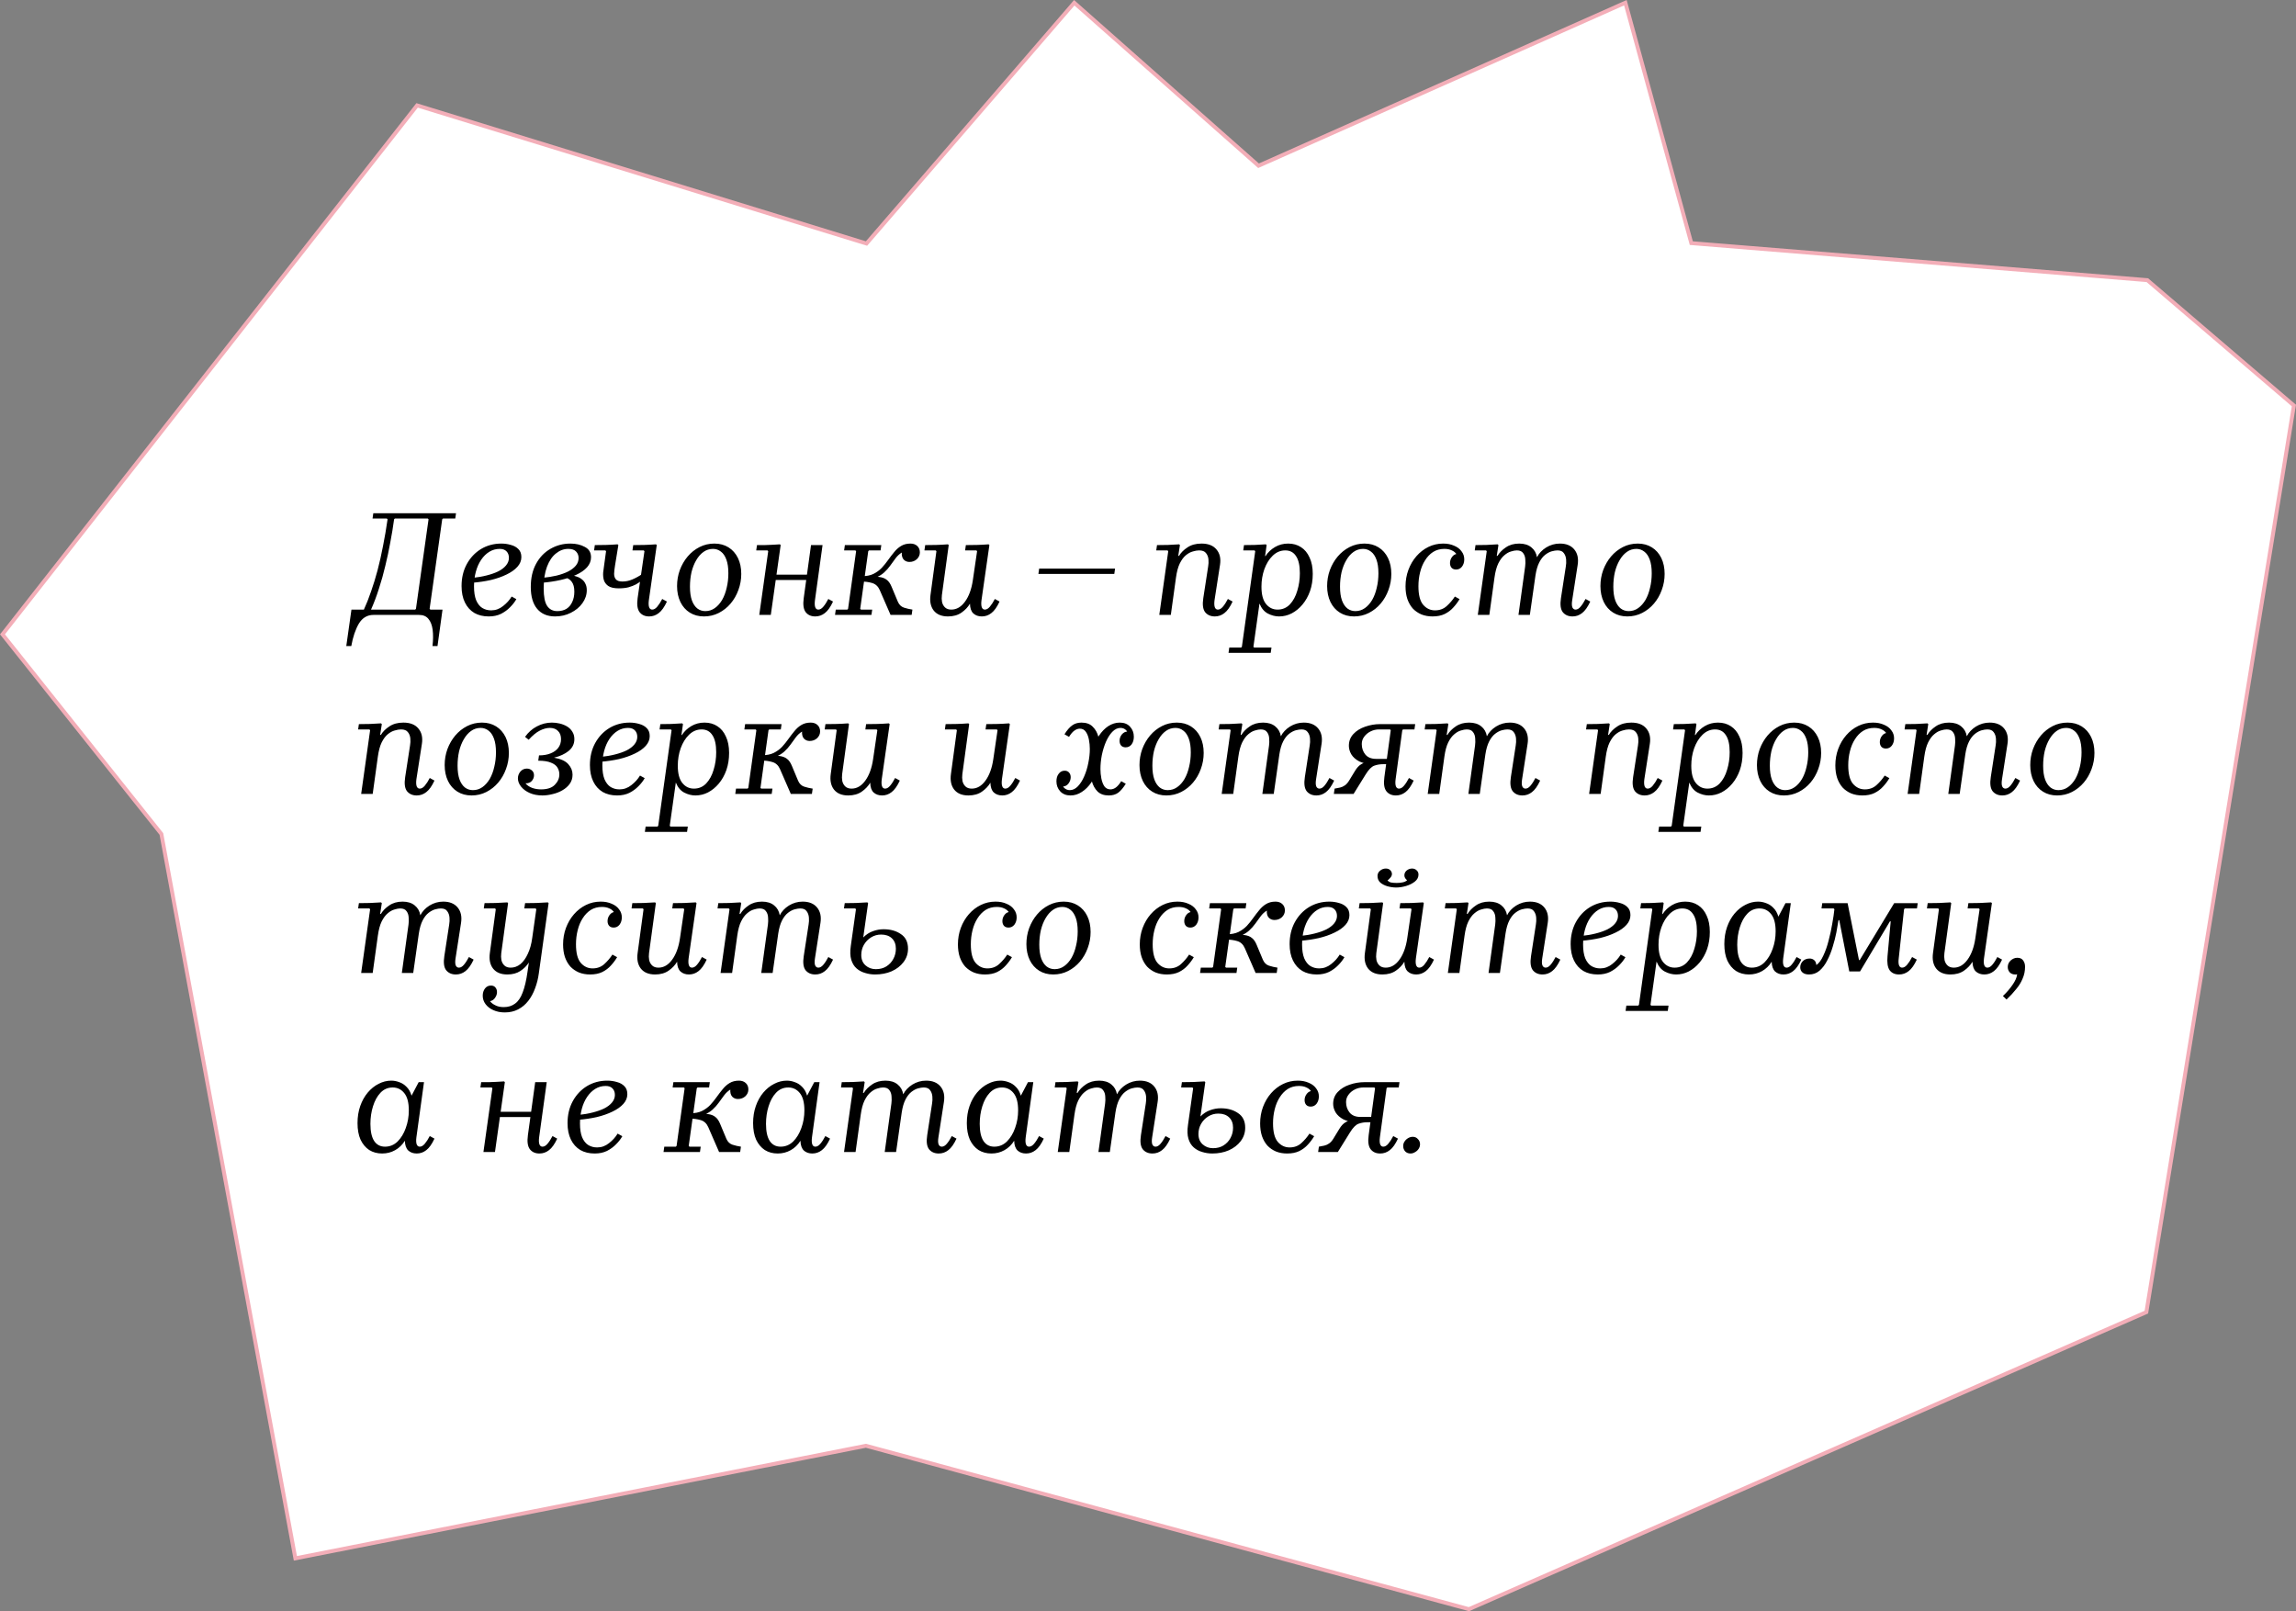 <?xml version="1.0" encoding="UTF-8"?> <svg xmlns="http://www.w3.org/2000/svg" width="590" height="414" viewBox="0 0 590 414" fill="none"><rect x="0" y="0" width="590" height="414" fill="#808080" stroke="none"/> <path d="M222.879 62.327L276.048 0.71L323.169 42.375L323.409 42.587L323.703 42.457L417.672 0.693L434.518 62.132L434.61 62.47L434.96 62.498L551.798 71.985L589.461 104.197L551.55 337.151L377.461 413.471L222.631 371.517L222.518 371.487L222.403 371.509L75.9 400.412L41.492 214.409L41.469 214.286L41.391 214.189L0.637 162.998L107.182 27.079L222.353 62.478L222.665 62.574L222.879 62.327Z" fill="white" stroke="#F3AEB8"></path> <path d="M88.986 165.995L90.312 156.635H93.51C94.16 155.231 94.771 153.684 95.343 151.994C95.941 150.304 96.5 148.484 97.02 146.534C97.54 144.558 98.008 142.478 98.424 140.294C98.866 138.084 99.256 135.796 99.594 133.43L99.399 133.235H95.733L95.928 131.87H117.183L116.988 133.235H113.829L113.634 133.43L110.397 156.44L110.592 156.635H113.712L112.425 165.995H111.138C111.32 164.435 111.333 163.044 111.177 161.822C111.021 160.626 110.657 159.69 110.085 159.014C109.539 158.338 108.733 158 107.667 158H95.967C94.381 158 93.133 158.741 92.223 160.223C91.339 161.731 90.689 163.655 90.273 165.995H88.986ZM95.343 156.635H106.692L106.887 156.44L110.124 133.43L109.929 133.235H101.466L101.271 133.43C101.011 135.354 100.686 137.33 100.296 139.358C99.932 141.386 99.503 143.401 99.009 145.403C98.541 147.405 97.995 149.355 97.371 151.253C96.773 153.151 96.097 154.945 95.343 156.635ZM125.589 158.39C124.159 158.39 122.924 158.091 121.884 157.493C120.844 156.869 120.038 155.972 119.466 154.802C118.894 153.632 118.608 152.228 118.608 150.59C118.608 148.484 119.05 146.612 119.934 144.974C120.844 143.31 122.066 142.01 123.6 141.074C125.16 140.138 126.902 139.67 128.826 139.67C129.684 139.67 130.503 139.787 131.283 140.021C132.089 140.229 132.739 140.593 133.233 141.113C133.727 141.607 133.974 142.283 133.974 143.141C133.974 144.051 133.636 144.883 132.96 145.637C132.284 146.391 131.348 147.054 130.152 147.626C128.982 148.198 127.643 148.666 126.135 149.03C124.627 149.368 123.054 149.602 121.416 149.732V148.484C122.716 148.354 123.925 148.146 125.043 147.86C126.187 147.574 127.188 147.223 128.046 146.807C128.904 146.365 129.567 145.858 130.035 145.286C130.529 144.688 130.776 144.038 130.776 143.336C130.776 142.634 130.568 142.075 130.152 141.659C129.762 141.243 129.177 141.035 128.397 141.035C127.435 141.035 126.551 141.282 125.745 141.776C124.939 142.27 124.237 142.959 123.639 143.843C123.041 144.727 122.586 145.754 122.274 146.924C121.962 148.068 121.806 149.316 121.806 150.668C121.806 152.124 121.988 153.307 122.352 154.217C122.742 155.127 123.262 155.79 123.912 156.206C124.588 156.622 125.355 156.83 126.213 156.83C127.331 156.83 128.345 156.466 129.255 155.738C130.191 155.01 130.932 154.191 131.478 153.281L132.687 153.944C132.297 154.646 131.764 155.335 131.088 156.011C130.438 156.687 129.658 157.259 128.748 157.727C127.838 158.169 126.785 158.39 125.589 158.39ZM142.634 158.39C140.658 158.39 139.124 157.74 138.032 156.44C136.94 155.14 136.394 153.268 136.394 150.824C136.394 148.51 136.849 146.521 137.759 144.857C138.669 143.193 139.891 141.919 141.425 141.035C142.985 140.125 144.701 139.67 146.573 139.67C148.003 139.67 149.238 139.956 150.278 140.528C151.344 141.074 151.877 141.958 151.877 143.18C151.877 144.116 151.539 144.974 150.863 145.754C150.187 146.508 149.251 147.158 148.055 147.704C146.885 148.25 145.546 148.692 144.038 149.03C142.53 149.368 140.957 149.602 139.319 149.732V148.484C140.671 148.354 141.906 148.159 143.024 147.899C144.168 147.613 145.156 147.262 145.988 146.846C146.846 146.404 147.509 145.897 147.977 145.325C148.445 144.753 148.679 144.103 148.679 143.375C148.679 142.725 148.471 142.179 148.055 141.737C147.639 141.269 146.963 141.035 146.027 141.035C144.883 141.035 143.83 141.425 142.868 142.205C141.906 142.959 141.139 144.09 140.567 145.598C139.995 147.106 139.709 148.965 139.709 151.175C139.709 153.307 140.008 154.815 140.606 155.699C141.204 156.583 142.075 157.025 143.219 157.025C144.129 157.025 144.909 156.83 145.559 156.44C146.209 156.024 146.703 155.439 147.041 154.685C147.405 153.931 147.587 153.047 147.587 152.033C147.587 150.915 147.366 150.07 146.924 149.498C146.508 148.9 145.858 148.497 144.974 148.289L146.807 147.821C147.301 147.873 147.782 147.99 148.25 148.172C148.744 148.328 149.173 148.562 149.537 148.874C149.927 149.16 150.226 149.537 150.434 150.005C150.668 150.447 150.785 150.993 150.785 151.643C150.785 152.839 150.408 153.957 149.654 154.997C148.926 156.011 147.938 156.83 146.69 157.454C145.468 158.078 144.116 158.39 142.634 158.39ZM166.815 158.39C165.749 158.39 164.93 158.026 164.358 157.298C163.786 156.544 163.617 155.335 163.851 153.671L165.606 141.62L165.411 141.425H162.525L162.72 140.06C163.734 140.06 164.696 140.047 165.606 140.021C166.542 139.995 167.53 139.943 168.57 139.865L168.765 140.06L166.737 154.217C166.633 155.023 166.659 155.634 166.815 156.05C166.971 156.44 167.231 156.635 167.595 156.635C168.037 156.635 168.466 156.388 168.882 155.894C169.324 155.374 169.753 154.711 170.169 153.905L171.378 154.568C170.728 155.972 170.026 156.96 169.272 157.532C168.544 158.104 167.725 158.39 166.815 158.39ZM159.015 151.175C157.793 151.175 156.883 150.967 156.285 150.551C155.713 150.135 155.336 149.615 155.154 148.991C154.998 148.367 154.946 147.73 154.998 147.08C155.076 146.404 155.154 145.819 155.232 145.325L155.739 141.62L155.544 141.425H152.658L152.853 140.06C153.867 140.06 154.829 140.047 155.739 140.021C156.675 139.995 157.663 139.943 158.703 139.865L158.898 140.06L158.04 145.325C157.91 146.105 157.832 146.807 157.806 147.431C157.806 148.029 157.962 148.51 158.274 148.874C158.586 149.238 159.145 149.42 159.951 149.42C160.835 149.42 161.693 149.238 162.525 148.874C163.383 148.51 164.228 148.042 165.06 147.47L164.787 149.225C164.423 149.537 163.968 149.849 163.422 150.161C162.876 150.447 162.239 150.694 161.511 150.902C160.783 151.084 159.951 151.175 159.015 151.175ZM183.578 139.67C184.956 139.67 186.165 139.995 187.205 140.645C188.245 141.295 189.051 142.205 189.623 143.375C190.195 144.545 190.481 145.91 190.481 147.47C190.481 148.9 190.234 150.278 189.74 151.604C189.272 152.904 188.609 154.061 187.751 155.075C186.893 156.089 185.879 156.895 184.709 157.493C183.539 158.091 182.265 158.39 180.887 158.39C179.509 158.39 178.3 158.065 177.26 157.415C176.22 156.765 175.414 155.855 174.842 154.685C174.27 153.489 173.984 152.124 173.984 150.59C173.984 149.16 174.218 147.795 174.686 146.495C175.18 145.169 175.856 143.999 176.714 142.985C177.572 141.971 178.586 141.165 179.756 140.567C180.926 139.969 182.2 139.67 183.578 139.67ZM181.238 157.025C182.148 157.025 182.967 156.765 183.695 156.245C184.423 155.725 185.047 155.023 185.567 154.139C186.087 153.229 186.477 152.189 186.737 151.019C187.023 149.849 187.166 148.614 187.166 147.314C187.166 145.884 186.997 144.714 186.659 143.804C186.321 142.868 185.853 142.179 185.255 141.737C184.657 141.269 183.981 141.035 183.227 141.035C182.317 141.035 181.498 141.295 180.77 141.815C180.042 142.335 179.418 143.05 178.898 143.96C178.378 144.844 177.975 145.871 177.689 147.041C177.429 148.211 177.299 149.446 177.299 150.746C177.299 152.176 177.468 153.359 177.806 154.295C178.144 155.205 178.612 155.894 179.21 156.362C179.808 156.804 180.484 157.025 181.238 157.025ZM195.107 158L197.408 141.62L197.213 141.425H194.327L194.522 140.06C195.198 140.06 195.848 140.06 196.472 140.06C197.122 140.034 197.772 140.008 198.422 139.982C199.072 139.956 199.735 139.917 200.411 139.865L200.606 140.06L198.071 158H195.107ZM197.759 149.03L197.954 147.665H209.966L209.771 149.03H197.759ZM212.852 153.905L214.061 154.568C213.411 155.972 212.709 156.96 211.955 157.532C211.227 158.104 210.408 158.39 209.498 158.39C208.432 158.39 207.613 158.026 207.041 157.298C206.469 156.544 206.3 155.335 206.534 153.671L208.406 140.06H211.37L209.42 154.217C209.316 155.023 209.342 155.634 209.498 156.05C209.654 156.44 209.914 156.635 210.278 156.635C210.72 156.635 211.149 156.388 211.565 155.894C212.007 155.374 212.436 154.711 212.852 153.905ZM221.047 156.44L221.242 156.635H224.128L223.933 158H214.573L214.768 156.635H217.732L217.927 156.44L219.994 141.62L219.799 141.425H216.913L217.108 140.06H226.468L226.273 141.425H223.309L223.114 141.62L221.047 156.44ZM228.847 158L226.078 151.643C225.662 150.681 225.012 150.07 224.128 149.81C223.27 149.55 222.308 149.42 221.242 149.42L221.437 148.055H222.607C224.011 148.055 225.116 148.12 225.922 148.25C226.754 148.354 227.404 148.601 227.872 148.991C228.366 149.355 228.782 149.953 229.12 150.785L230.719 154.607C231.057 155.387 231.577 155.894 232.279 156.128C233.007 156.362 233.735 156.531 234.463 156.635L234.268 158H228.847ZM233.956 139.67C234.684 139.67 235.269 139.878 235.711 140.294C236.153 140.71 236.374 141.256 236.374 141.932C236.374 142.608 236.114 143.193 235.594 143.687C235.074 144.155 234.437 144.389 233.683 144.389C233.111 144.389 232.63 144.194 232.24 143.804C231.85 143.388 231.681 142.777 231.733 141.971C231.109 142.361 230.576 142.855 230.134 143.453C229.692 144.051 229.237 144.675 228.769 145.325C228.327 145.949 227.794 146.547 227.17 147.119C226.572 147.665 225.805 148.12 224.869 148.484C223.933 148.822 222.737 148.991 221.281 148.991L221.437 148.055C222.633 148.055 223.634 147.86 224.44 147.47C225.272 147.054 225.987 146.534 226.585 145.91C227.183 145.26 227.729 144.584 228.223 143.882C228.743 143.154 229.263 142.478 229.783 141.854C230.303 141.204 230.888 140.684 231.538 140.294C232.214 139.878 233.02 139.67 233.956 139.67ZM255.646 153.905L256.855 154.568C256.205 155.972 255.503 156.96 254.749 157.532C254.021 158.104 253.202 158.39 252.292 158.39C251.408 158.39 250.68 158.13 250.108 157.61C249.562 157.09 249.276 156.258 249.25 155.114C248.73 155.998 248.002 156.765 247.066 157.415C246.13 158.065 244.973 158.39 243.595 158.39C241.957 158.39 240.735 157.883 239.929 156.869C239.149 155.855 238.876 154.516 239.11 152.852L240.631 141.62L240.436 141.425H237.55L237.745 140.06C238.759 140.06 239.721 140.047 240.631 140.021C241.567 139.995 242.555 139.943 243.595 139.865L243.79 140.06L242.035 152.93C241.957 153.528 241.97 154.113 242.074 154.685C242.204 155.257 242.464 155.725 242.854 156.089C243.244 156.453 243.777 156.635 244.453 156.635C245.805 156.635 246.975 155.959 247.963 154.607C248.977 153.229 249.653 151.383 249.991 149.069L251.083 141.62L250.888 141.425H248.002L248.197 140.06C249.211 140.06 250.173 140.047 251.083 140.021C252.019 139.995 253.007 139.943 254.047 139.865L254.242 140.06L252.214 154.217C252.11 155.023 252.136 155.634 252.292 156.05C252.448 156.44 252.708 156.635 253.072 156.635C253.514 156.635 253.943 156.388 254.359 155.894C254.801 155.374 255.23 154.711 255.646 153.905ZM267.033 146.105H286.533L286.338 147.47H266.838L267.033 146.105ZM315.529 153.905L316.738 154.568C316.088 155.972 315.386 156.96 314.632 157.532C313.904 158.104 313.085 158.39 312.175 158.39C311.109 158.39 310.277 158.026 309.679 157.298C309.107 156.544 308.951 155.335 309.211 153.671L310.459 145.559C310.563 144.987 310.589 144.389 310.537 143.765C310.485 143.115 310.277 142.569 309.913 142.127C309.575 141.659 308.977 141.425 308.119 141.425C307.651 141.425 307.118 141.516 306.52 141.698C305.922 141.854 305.324 142.179 304.726 142.673C304.154 143.141 303.634 143.843 303.166 144.779C302.724 145.689 302.399 146.898 302.191 148.406L300.865 158H297.901L300.202 141.62L300.007 141.425H297.121L297.316 140.06C298.33 140.06 299.266 140.047 300.124 140.021C301.008 139.995 301.97 139.943 303.01 139.865L303.205 140.06L302.776 142.829H302.971C303.465 141.997 304.193 141.269 305.155 140.645C306.117 139.995 307.313 139.67 308.743 139.67C310.485 139.67 311.772 140.177 312.604 141.191C313.462 142.205 313.761 143.531 313.501 145.169L312.097 154.217C311.993 155.023 312.019 155.634 312.175 156.05C312.331 156.44 312.591 156.635 312.955 156.635C313.397 156.635 313.826 156.388 314.242 155.894C314.684 155.374 315.113 154.711 315.529 153.905ZM315.692 167.75L315.887 166.385H318.929L319.124 166.19L322.556 141.62L322.361 141.425H319.475L319.67 140.06C320.684 140.06 321.607 140.047 322.439 140.021C323.297 139.995 324.246 139.943 325.286 139.865L325.481 140.06L325.091 142.868H325.208C325.806 141.932 326.612 141.165 327.626 140.567C328.64 139.969 329.771 139.67 331.019 139.67C332.293 139.67 333.398 139.982 334.334 140.606C335.27 141.204 335.998 142.088 336.518 143.258C337.064 144.402 337.337 145.806 337.337 147.47C337.337 149.056 337.103 150.525 336.635 151.877C336.167 153.203 335.517 154.36 334.685 155.348C333.879 156.31 332.956 157.064 331.916 157.61C330.902 158.13 329.823 158.39 328.679 158.39C327.717 158.39 326.755 158.143 325.793 157.649C324.857 157.155 324.142 156.297 323.648 155.075L322.088 166.19L322.283 166.385H326.729L326.534 167.75H315.692ZM324.155 150.746C324.155 152.748 324.545 154.23 325.325 155.192C326.105 156.154 327.093 156.635 328.289 156.635C329.537 156.635 330.59 156.193 331.448 155.309C332.306 154.399 332.943 153.229 333.359 151.799C333.801 150.369 334.022 148.861 334.022 147.275C334.022 145.325 333.697 143.869 333.047 142.907C332.423 141.919 331.5 141.425 330.278 141.425C329.056 141.425 327.977 141.88 327.041 142.79C326.131 143.674 325.416 144.831 324.896 146.261C324.402 147.665 324.155 149.16 324.155 150.746ZM350.623 139.67C352.001 139.67 353.21 139.995 354.25 140.645C355.29 141.295 356.096 142.205 356.668 143.375C357.24 144.545 357.526 145.91 357.526 147.47C357.526 148.9 357.279 150.278 356.785 151.604C356.317 152.904 355.654 154.061 354.796 155.075C353.938 156.089 352.924 156.895 351.754 157.493C350.584 158.091 349.31 158.39 347.932 158.39C346.554 158.39 345.345 158.065 344.305 157.415C343.265 156.765 342.459 155.855 341.887 154.685C341.315 153.489 341.029 152.124 341.029 150.59C341.029 149.16 341.263 147.795 341.731 146.495C342.225 145.169 342.901 143.999 343.759 142.985C344.617 141.971 345.631 141.165 346.801 140.567C347.971 139.969 349.245 139.67 350.623 139.67ZM348.283 157.025C349.193 157.025 350.012 156.765 350.74 156.245C351.468 155.725 352.092 155.023 352.612 154.139C353.132 153.229 353.522 152.189 353.782 151.019C354.068 149.849 354.211 148.614 354.211 147.314C354.211 145.884 354.042 144.714 353.704 143.804C353.366 142.868 352.898 142.179 352.3 141.737C351.702 141.269 351.026 141.035 350.272 141.035C349.362 141.035 348.543 141.295 347.815 141.815C347.087 142.335 346.463 143.05 345.943 143.96C345.423 144.844 345.02 145.871 344.734 147.041C344.474 148.211 344.344 149.446 344.344 150.746C344.344 152.176 344.513 153.359 344.851 154.295C345.189 155.205 345.657 155.894 346.255 156.362C346.853 156.804 347.529 157.025 348.283 157.025ZM368.119 158.39C367.079 158.39 366.13 158.221 365.272 157.883C364.414 157.519 363.673 157.012 363.049 156.362C362.451 155.686 361.983 154.867 361.645 153.905C361.333 152.943 361.177 151.864 361.177 150.668C361.177 149.16 361.424 147.743 361.918 146.417C362.412 145.091 363.101 143.921 363.985 142.907C364.869 141.893 365.896 141.1 367.066 140.528C368.236 139.956 369.497 139.67 370.849 139.67C371.915 139.67 372.851 139.852 373.657 140.216C374.489 140.554 375.126 141.035 375.568 141.659C376.036 142.257 376.27 142.946 376.27 143.726C376.27 144.454 376.075 145.078 375.685 145.598C375.295 146.092 374.788 146.339 374.164 146.339C373.67 146.339 373.28 146.183 372.994 145.871C372.734 145.559 372.604 145.156 372.604 144.662C372.604 144.064 372.799 143.518 373.189 143.024C373.579 142.53 374.099 142.283 374.749 142.283C375.269 142.283 375.594 142.439 375.724 142.751C375.88 143.063 375.958 143.401 375.958 143.765L374.788 144.038C374.788 143.44 374.632 142.92 374.32 142.478C374.034 142.01 373.618 141.659 373.072 141.425C372.552 141.165 371.915 141.035 371.161 141.035C370.069 141.035 369.107 141.295 368.275 141.815C367.469 142.335 366.78 143.05 366.208 143.96C365.636 144.844 365.207 145.871 364.921 147.041C364.635 148.185 364.492 149.381 364.492 150.629C364.492 152.839 364.895 154.425 365.701 155.387C366.533 156.349 367.547 156.83 368.743 156.83C369.939 156.83 370.94 156.466 371.746 155.738C372.578 154.984 373.28 154.165 373.852 153.281L375.061 153.944C374.619 154.698 374.086 155.413 373.462 156.089C372.864 156.765 372.123 157.324 371.239 157.766C370.381 158.182 369.341 158.39 368.119 158.39ZM407.437 153.905L408.646 154.568C407.996 155.972 407.294 156.96 406.54 157.532C405.812 158.104 404.993 158.39 404.083 158.39C403.017 158.39 402.185 158.026 401.587 157.298C401.015 156.544 400.859 155.335 401.119 153.671L402.367 145.559C402.471 144.987 402.497 144.389 402.445 143.765C402.393 143.115 402.198 142.569 401.86 142.127C401.548 141.659 401.002 141.425 400.222 141.425C399.806 141.425 399.312 141.503 398.74 141.659C398.194 141.815 397.635 142.114 397.063 142.556C396.491 142.998 395.984 143.648 395.542 144.506C395.1 145.364 394.775 146.482 394.567 147.86L393.124 158H390.199L391.915 145.559C391.993 144.987 392.006 144.389 391.954 143.765C391.928 143.115 391.746 142.569 391.408 142.127C391.096 141.659 390.55 141.425 389.77 141.425C389.354 141.425 388.86 141.516 388.288 141.698C387.716 141.854 387.144 142.179 386.572 142.673C386 143.141 385.48 143.843 385.012 144.779C384.57 145.689 384.245 146.898 384.037 148.406L382.711 158H379.747L382.048 141.62L381.853 141.425H378.967L379.162 140.06C380.176 140.06 381.112 140.047 381.97 140.021C382.854 139.995 383.816 139.943 384.856 139.865L385.051 140.06L384.622 142.829H384.817C385.311 141.997 386.026 141.269 386.962 140.645C387.898 139.995 389.042 139.67 390.394 139.67C391.694 139.67 392.734 139.995 393.514 140.645C394.294 141.269 394.775 142.114 394.957 143.18C395.451 142.192 396.231 141.36 397.297 140.684C398.389 140.008 399.572 139.67 400.846 139.67C402.484 139.67 403.719 140.177 404.551 141.191C405.383 142.205 405.669 143.531 405.409 145.169L404.005 154.217C403.875 155.023 403.888 155.634 404.044 156.05C404.226 156.44 404.499 156.635 404.863 156.635C405.305 156.635 405.734 156.388 406.15 155.894C406.592 155.374 407.021 154.711 407.437 153.905ZM420.854 139.67C422.232 139.67 423.441 139.995 424.481 140.645C425.521 141.295 426.327 142.205 426.899 143.375C427.471 144.545 427.757 145.91 427.757 147.47C427.757 148.9 427.51 150.278 427.016 151.604C426.548 152.904 425.885 154.061 425.027 155.075C424.169 156.089 423.155 156.895 421.985 157.493C420.815 158.091 419.541 158.39 418.163 158.39C416.785 158.39 415.576 158.065 414.536 157.415C413.496 156.765 412.69 155.855 412.118 154.685C411.546 153.489 411.26 152.124 411.26 150.59C411.26 149.16 411.494 147.795 411.962 146.495C412.456 145.169 413.132 143.999 413.99 142.985C414.848 141.971 415.862 141.165 417.032 140.567C418.202 139.969 419.476 139.67 420.854 139.67ZM418.514 157.025C419.424 157.025 420.243 156.765 420.971 156.245C421.699 155.725 422.323 155.023 422.843 154.139C423.363 153.229 423.753 152.189 424.013 151.019C424.299 149.849 424.442 148.614 424.442 147.314C424.442 145.884 424.273 144.714 423.935 143.804C423.597 142.868 423.129 142.179 422.531 141.737C421.933 141.269 421.257 141.035 420.503 141.035C419.593 141.035 418.774 141.295 418.046 141.815C417.318 142.335 416.694 143.05 416.174 143.96C415.654 144.844 415.251 145.871 414.965 147.041C414.705 148.211 414.575 149.446 414.575 150.746C414.575 152.176 414.744 153.359 415.082 154.295C415.42 155.205 415.888 155.894 416.486 156.362C417.084 156.804 417.76 157.025 418.514 157.025ZM110.436 199.905L111.645 200.568C110.995 201.972 110.293 202.96 109.539 203.532C108.811 204.104 107.992 204.39 107.082 204.39C106.016 204.39 105.184 204.026 104.586 203.298C104.014 202.544 103.858 201.335 104.118 199.671L105.366 191.559C105.47 190.987 105.496 190.389 105.444 189.765C105.392 189.115 105.184 188.569 104.82 188.127C104.482 187.659 103.884 187.425 103.026 187.425C102.558 187.425 102.025 187.516 101.427 187.698C100.829 187.854 100.231 188.179 99.633 188.673C99.061 189.141 98.541 189.843 98.073 190.779C97.631 191.689 97.306 192.898 97.098 194.406L95.772 204H92.808L95.109 187.62L94.914 187.425H92.028L92.223 186.06C93.237 186.06 94.173 186.047 95.031 186.021C95.915 185.995 96.877 185.943 97.917 185.865L98.112 186.06L97.683 188.829H97.878C98.372 187.997 99.1 187.269 100.062 186.645C101.024 185.995 102.22 185.67 103.65 185.67C105.392 185.67 106.679 186.177 107.511 187.191C108.369 188.205 108.668 189.531 108.408 191.169L107.004 200.217C106.9 201.023 106.926 201.634 107.082 202.05C107.238 202.44 107.498 202.635 107.862 202.635C108.304 202.635 108.733 202.388 109.149 201.894C109.591 201.374 110.02 200.711 110.436 199.905ZM123.86 185.67C125.238 185.67 126.447 185.995 127.487 186.645C128.527 187.295 129.333 188.205 129.905 189.375C130.477 190.545 130.763 191.91 130.763 193.47C130.763 194.9 130.516 196.278 130.022 197.604C129.554 198.904 128.891 200.061 128.033 201.075C127.175 202.089 126.161 202.895 124.991 203.493C123.821 204.091 122.547 204.39 121.169 204.39C119.791 204.39 118.582 204.065 117.542 203.415C116.502 202.765 115.696 201.855 115.124 200.685C114.552 199.489 114.266 198.124 114.266 196.59C114.266 195.16 114.5 193.795 114.968 192.495C115.462 191.169 116.138 189.999 116.996 188.985C117.854 187.971 118.868 187.165 120.038 186.567C121.208 185.969 122.482 185.67 123.86 185.67ZM121.52 203.025C122.43 203.025 123.249 202.765 123.977 202.245C124.705 201.725 125.329 201.023 125.849 200.139C126.369 199.229 126.759 198.189 127.019 197.019C127.305 195.849 127.448 194.614 127.448 193.314C127.448 191.884 127.279 190.714 126.941 189.804C126.603 188.868 126.135 188.179 125.537 187.737C124.939 187.269 124.263 187.035 123.509 187.035C122.599 187.035 121.78 187.295 121.052 187.815C120.324 188.335 119.7 189.05 119.18 189.96C118.66 190.844 118.257 191.871 117.971 193.041C117.711 194.211 117.581 195.446 117.581 196.746C117.581 198.176 117.75 199.359 118.088 200.295C118.426 201.205 118.894 201.894 119.492 202.362C120.09 202.804 120.766 203.025 121.52 203.025ZM142.369 194.679C144.111 194.991 145.333 195.55 146.035 196.356C146.763 197.162 147.127 198.059 147.127 199.047C147.127 199.957 146.88 200.75 146.386 201.426C145.918 202.076 145.294 202.622 144.514 203.064C143.76 203.506 142.928 203.831 142.018 204.039C141.108 204.273 140.224 204.39 139.366 204.39C138.17 204.39 137.091 204.182 136.129 203.766C135.193 203.35 134.452 202.804 133.906 202.128C133.36 201.452 133.087 200.737 133.087 199.983C133.087 199.359 133.295 198.787 133.711 198.267C134.153 197.747 134.712 197.487 135.388 197.487C135.882 197.487 136.311 197.643 136.675 197.955C137.039 198.267 137.221 198.683 137.221 199.203C137.221 199.749 137.026 200.243 136.636 200.685C136.246 201.101 135.713 201.296 135.037 201.27C135.427 201.764 135.986 202.154 136.714 202.44C137.442 202.7 138.209 202.83 139.015 202.83C140.627 202.83 141.81 202.44 142.564 201.66C143.344 200.88 143.734 199.983 143.734 198.969C143.734 198.345 143.578 197.773 143.266 197.253C142.954 196.707 142.395 196.278 141.589 195.966C140.809 195.628 139.717 195.459 138.313 195.459L138.508 194.094C139.652 194.094 140.64 193.925 141.472 193.587C142.33 193.249 142.993 192.768 143.461 192.144C143.929 191.52 144.163 190.779 144.163 189.921C144.163 189.011 143.903 188.309 143.383 187.815C142.889 187.295 142.187 187.035 141.277 187.035C140.471 187.035 139.613 187.269 138.703 187.737C137.819 188.179 136.87 188.959 135.856 190.077L134.92 189.336C135.752 188.166 136.766 187.269 137.962 186.645C139.184 185.995 140.471 185.67 141.823 185.67C142.473 185.67 143.136 185.748 143.812 185.904C144.488 186.06 145.112 186.307 145.684 186.645C146.256 186.983 146.711 187.425 147.049 187.971C147.413 188.517 147.595 189.167 147.595 189.921C147.595 191.143 147.101 192.157 146.113 192.963C145.151 193.743 143.903 194.315 142.369 194.679ZM158.572 204.39C157.142 204.39 155.907 204.091 154.867 203.493C153.827 202.869 153.021 201.972 152.449 200.802C151.877 199.632 151.591 198.228 151.591 196.59C151.591 194.484 152.033 192.612 152.917 190.974C153.827 189.31 155.049 188.01 156.583 187.074C158.143 186.138 159.885 185.67 161.809 185.67C162.667 185.67 163.486 185.787 164.266 186.021C165.072 186.229 165.722 186.593 166.216 187.113C166.71 187.607 166.957 188.283 166.957 189.141C166.957 190.051 166.619 190.883 165.943 191.637C165.267 192.391 164.331 193.054 163.135 193.626C161.965 194.198 160.626 194.666 159.118 195.03C157.61 195.368 156.037 195.602 154.399 195.732V194.484C155.699 194.354 156.908 194.146 158.026 193.86C159.17 193.574 160.171 193.223 161.029 192.807C161.887 192.365 162.55 191.858 163.018 191.286C163.512 190.688 163.759 190.038 163.759 189.336C163.759 188.634 163.551 188.075 163.135 187.659C162.745 187.243 162.16 187.035 161.38 187.035C160.418 187.035 159.534 187.282 158.728 187.776C157.922 188.27 157.22 188.959 156.622 189.843C156.024 190.727 155.569 191.754 155.257 192.924C154.945 194.068 154.789 195.316 154.789 196.668C154.789 198.124 154.971 199.307 155.335 200.217C155.725 201.127 156.245 201.79 156.895 202.206C157.571 202.622 158.338 202.83 159.196 202.83C160.314 202.83 161.328 202.466 162.238 201.738C163.174 201.01 163.915 200.191 164.461 199.281L165.67 199.944C165.28 200.646 164.747 201.335 164.071 202.011C163.421 202.687 162.641 203.259 161.731 203.727C160.821 204.169 159.768 204.39 158.572 204.39ZM165.71 213.75L165.905 212.385H168.947L169.142 212.19L172.574 187.62L172.379 187.425H169.493L169.688 186.06C170.702 186.06 171.625 186.047 172.457 186.021C173.315 185.995 174.264 185.943 175.304 185.865L175.499 186.06L175.109 188.868H175.226C175.824 187.932 176.63 187.165 177.644 186.567C178.658 185.969 179.789 185.67 181.037 185.67C182.311 185.67 183.416 185.982 184.352 186.606C185.288 187.204 186.016 188.088 186.536 189.258C187.082 190.402 187.355 191.806 187.355 193.47C187.355 195.056 187.121 196.525 186.653 197.877C186.185 199.203 185.535 200.36 184.703 201.348C183.897 202.31 182.974 203.064 181.934 203.61C180.92 204.13 179.841 204.39 178.697 204.39C177.735 204.39 176.773 204.143 175.811 203.649C174.875 203.155 174.16 202.297 173.666 201.075L172.106 212.19L172.301 212.385H176.747L176.552 213.75H165.71ZM174.173 196.746C174.173 198.748 174.563 200.23 175.343 201.192C176.123 202.154 177.111 202.635 178.307 202.635C179.555 202.635 180.608 202.193 181.466 201.309C182.324 200.399 182.961 199.229 183.377 197.799C183.819 196.369 184.04 194.861 184.04 193.275C184.04 191.325 183.715 189.869 183.065 188.907C182.441 187.919 181.518 187.425 180.296 187.425C179.074 187.425 177.995 187.88 177.059 188.79C176.149 189.674 175.434 190.831 174.914 192.261C174.42 193.665 174.173 195.16 174.173 196.746ZM195.415 202.44L195.61 202.635H198.496L198.301 204H188.941L189.136 202.635H192.1L192.295 202.44L194.362 187.62L194.167 187.425H191.281L191.476 186.06H200.836L200.641 187.425H197.677L197.482 187.62L195.415 202.44ZM203.215 204L200.446 197.643C200.03 196.681 199.38 196.07 198.496 195.81C197.638 195.55 196.676 195.42 195.61 195.42L195.805 194.055H196.975C198.379 194.055 199.484 194.12 200.29 194.25C201.122 194.354 201.772 194.601 202.24 194.991C202.734 195.355 203.15 195.953 203.488 196.785L205.087 200.607C205.425 201.387 205.945 201.894 206.647 202.128C207.375 202.362 208.103 202.531 208.831 202.635L208.636 204H203.215ZM208.324 185.67C209.052 185.67 209.637 185.878 210.079 186.294C210.521 186.71 210.742 187.256 210.742 187.932C210.742 188.608 210.482 189.193 209.962 189.687C209.442 190.155 208.805 190.389 208.051 190.389C207.479 190.389 206.998 190.194 206.608 189.804C206.218 189.388 206.049 188.777 206.101 187.971C205.477 188.361 204.944 188.855 204.502 189.453C204.06 190.051 203.605 190.675 203.137 191.325C202.695 191.949 202.162 192.547 201.538 193.119C200.94 193.665 200.173 194.12 199.237 194.484C198.301 194.822 197.105 194.991 195.649 194.991L195.805 194.055C197.001 194.055 198.002 193.86 198.808 193.47C199.64 193.054 200.355 192.534 200.953 191.91C201.551 191.26 202.097 190.584 202.591 189.882C203.111 189.154 203.631 188.478 204.151 187.854C204.671 187.204 205.256 186.684 205.906 186.294C206.582 185.878 207.388 185.67 208.324 185.67ZM230.014 199.905L231.223 200.568C230.573 201.972 229.871 202.96 229.117 203.532C228.389 204.104 227.57 204.39 226.66 204.39C225.776 204.39 225.048 204.13 224.476 203.61C223.93 203.09 223.644 202.258 223.618 201.114C223.098 201.998 222.37 202.765 221.434 203.415C220.498 204.065 219.341 204.39 217.963 204.39C216.325 204.39 215.103 203.883 214.297 202.869C213.517 201.855 213.244 200.516 213.478 198.852L214.999 187.62L214.804 187.425H211.918L212.113 186.06C213.127 186.06 214.089 186.047 214.999 186.021C215.935 185.995 216.923 185.943 217.963 185.865L218.158 186.06L216.403 198.93C216.325 199.528 216.338 200.113 216.442 200.685C216.572 201.257 216.832 201.725 217.222 202.089C217.612 202.453 218.145 202.635 218.821 202.635C220.173 202.635 221.343 201.959 222.331 200.607C223.345 199.229 224.021 197.383 224.359 195.069L225.451 187.62L225.256 187.425H222.37L222.565 186.06C223.579 186.06 224.541 186.047 225.451 186.021C226.387 185.995 227.375 185.943 228.415 185.865L228.61 186.06L226.582 200.217C226.478 201.023 226.504 201.634 226.66 202.05C226.816 202.44 227.076 202.635 227.44 202.635C227.882 202.635 228.311 202.388 228.727 201.894C229.169 201.374 229.598 200.711 230.014 199.905ZM260.902 199.905L262.111 200.568C261.461 201.972 260.759 202.96 260.005 203.532C259.277 204.104 258.458 204.39 257.548 204.39C256.664 204.39 255.936 204.13 255.364 203.61C254.818 203.09 254.532 202.258 254.506 201.114C253.986 201.998 253.258 202.765 252.322 203.415C251.386 204.065 250.229 204.39 248.851 204.39C247.213 204.39 245.991 203.883 245.185 202.869C244.405 201.855 244.132 200.516 244.366 198.852L245.887 187.62L245.692 187.425H242.806L243.001 186.06C244.015 186.06 244.977 186.047 245.887 186.021C246.823 185.995 247.811 185.943 248.851 185.865L249.046 186.06L247.291 198.93C247.213 199.528 247.226 200.113 247.33 200.685C247.46 201.257 247.72 201.725 248.11 202.089C248.5 202.453 249.033 202.635 249.709 202.635C251.061 202.635 252.231 201.959 253.219 200.607C254.233 199.229 254.909 197.383 255.247 195.069L256.339 187.62L256.144 187.425H253.258L253.453 186.06C254.467 186.06 255.429 186.047 256.339 186.021C257.275 185.995 258.263 185.943 259.303 185.865L259.498 186.06L257.47 200.217C257.366 201.023 257.392 201.634 257.548 202.05C257.704 202.44 257.964 202.635 258.328 202.635C258.77 202.635 259.199 202.388 259.615 201.894C260.057 201.374 260.486 200.711 260.902 199.905ZM284.925 204.39C283.703 204.39 282.741 204.052 282.039 203.376C281.337 202.674 280.843 201.777 280.557 200.685C280.271 199.593 280.128 198.449 280.128 197.253C280.128 195.641 280.323 194.133 280.713 192.729C281.129 191.325 281.688 190.103 282.39 189.063C283.092 187.997 283.898 187.165 284.808 186.567C285.744 185.969 286.719 185.67 287.733 185.67C288.877 185.67 289.761 186.021 290.385 186.723C291.035 187.425 291.36 188.283 291.36 189.297C291.36 190.103 291.165 190.766 290.775 191.286C290.385 191.78 289.878 192.027 289.254 192.027C288.76 192.027 288.37 191.871 288.084 191.559C287.824 191.247 287.694 190.844 287.694 190.35C287.694 189.752 287.889 189.206 288.279 188.712C288.695 188.218 289.189 187.971 289.761 187.971C290.229 187.971 290.554 188.127 290.736 188.439C290.944 188.751 291.048 189.089 291.048 189.453H289.995C289.995 188.673 289.8 188.075 289.41 187.659C289.02 187.243 288.526 187.035 287.928 187.035C287.174 187.035 286.472 187.373 285.822 188.049C285.198 188.699 284.652 189.557 284.184 190.623C283.742 191.663 283.391 192.807 283.131 194.055C282.897 195.277 282.78 196.46 282.78 197.604C282.78 198.41 282.858 199.216 283.014 200.022C283.17 200.828 283.43 201.504 283.794 202.05C284.184 202.57 284.704 202.83 285.354 202.83C285.822 202.83 286.277 202.674 286.719 202.362C287.187 202.024 287.655 201.478 288.123 200.724L289.293 201.387C288.643 202.427 287.993 203.194 287.343 203.688C286.693 204.156 285.887 204.39 284.925 204.39ZM275.097 204.39C273.979 204.39 273.095 204.039 272.445 203.337C271.795 202.635 271.47 201.777 271.47 200.763C271.47 199.957 271.665 199.307 272.055 198.813C272.445 198.293 272.952 198.033 273.576 198.033C274.07 198.033 274.447 198.189 274.707 198.501C274.993 198.813 275.136 199.216 275.136 199.71C275.136 200.282 274.941 200.828 274.551 201.348C274.161 201.842 273.667 202.089 273.069 202.089C272.601 202.089 272.263 201.933 272.055 201.621C271.873 201.309 271.782 200.971 271.782 200.607H272.835C272.835 201.387 273.03 201.985 273.42 202.401C273.836 202.817 274.33 203.025 274.902 203.025C275.656 203.025 276.345 202.7 276.969 202.05C277.619 201.374 278.165 200.516 278.607 199.476C279.075 198.41 279.426 197.266 279.66 196.044C279.92 194.796 280.05 193.6 280.05 192.456C280.05 191.65 279.972 190.844 279.816 190.038C279.66 189.232 279.4 188.569 279.036 188.049C278.672 187.503 278.152 187.23 277.476 187.23C277.008 187.23 276.54 187.399 276.072 187.737C275.63 188.049 275.175 188.582 274.707 189.336L273.537 188.673C274.187 187.633 274.837 186.879 275.487 186.411C276.137 185.917 276.943 185.67 277.905 185.67C279.153 185.67 280.115 186.021 280.791 186.723C281.493 187.399 281.987 188.283 282.273 189.375C282.559 190.467 282.702 191.611 282.702 192.807C282.702 194.419 282.494 195.927 282.078 197.331C281.688 198.735 281.142 199.97 280.44 201.036C279.738 202.076 278.919 202.895 277.983 203.493C277.073 204.091 276.111 204.39 275.097 204.39ZM302.406 185.67C303.784 185.67 304.993 185.995 306.033 186.645C307.073 187.295 307.879 188.205 308.451 189.375C309.023 190.545 309.309 191.91 309.309 193.47C309.309 194.9 309.062 196.278 308.568 197.604C308.1 198.904 307.437 200.061 306.579 201.075C305.721 202.089 304.707 202.895 303.537 203.493C302.367 204.091 301.093 204.39 299.715 204.39C298.337 204.39 297.128 204.065 296.088 203.415C295.048 202.765 294.242 201.855 293.67 200.685C293.098 199.489 292.812 198.124 292.812 196.59C292.812 195.16 293.046 193.795 293.514 192.495C294.008 191.169 294.684 189.999 295.542 188.985C296.4 187.971 297.414 187.165 298.584 186.567C299.754 185.969 301.028 185.67 302.406 185.67ZM300.066 203.025C300.976 203.025 301.795 202.765 302.523 202.245C303.251 201.725 303.875 201.023 304.395 200.139C304.915 199.229 305.305 198.189 305.565 197.019C305.851 195.849 305.994 194.614 305.994 193.314C305.994 191.884 305.825 190.714 305.487 189.804C305.149 188.868 304.681 188.179 304.083 187.737C303.485 187.269 302.809 187.035 302.055 187.035C301.145 187.035 300.326 187.295 299.598 187.815C298.87 188.335 298.246 189.05 297.726 189.96C297.206 190.844 296.803 191.871 296.517 193.041C296.257 194.211 296.127 195.446 296.127 196.746C296.127 198.176 296.296 199.359 296.634 200.295C296.972 201.205 297.44 201.894 298.038 202.362C298.636 202.804 299.312 203.025 300.066 203.025ZM341.625 199.905L342.834 200.568C342.184 201.972 341.482 202.96 340.728 203.532C340 204.104 339.181 204.39 338.271 204.39C337.205 204.39 336.373 204.026 335.775 203.298C335.203 202.544 335.047 201.335 335.307 199.671L336.555 191.559C336.659 190.987 336.685 190.389 336.633 189.765C336.581 189.115 336.386 188.569 336.048 188.127C335.736 187.659 335.19 187.425 334.41 187.425C333.994 187.425 333.5 187.503 332.928 187.659C332.382 187.815 331.823 188.114 331.251 188.556C330.679 188.998 330.172 189.648 329.73 190.506C329.288 191.364 328.963 192.482 328.755 193.86L327.312 204H324.387L326.103 191.559C326.181 190.987 326.194 190.389 326.142 189.765C326.116 189.115 325.934 188.569 325.596 188.127C325.284 187.659 324.738 187.425 323.958 187.425C323.542 187.425 323.048 187.516 322.476 187.698C321.904 187.854 321.332 188.179 320.76 188.673C320.188 189.141 319.668 189.843 319.2 190.779C318.758 191.689 318.433 192.898 318.225 194.406L316.899 204H313.935L316.236 187.62L316.041 187.425H313.155L313.35 186.06C314.364 186.06 315.3 186.047 316.158 186.021C317.042 185.995 318.004 185.943 319.044 185.865L319.239 186.06L318.81 188.829H319.005C319.499 187.997 320.214 187.269 321.15 186.645C322.086 185.995 323.23 185.67 324.582 185.67C325.882 185.67 326.922 185.995 327.702 186.645C328.482 187.269 328.963 188.114 329.145 189.18C329.639 188.192 330.419 187.36 331.485 186.684C332.577 186.008 333.76 185.67 335.034 185.67C336.672 185.67 337.907 186.177 338.739 187.191C339.571 188.205 339.857 189.531 339.597 191.169L338.193 200.217C338.063 201.023 338.076 201.634 338.232 202.05C338.414 202.44 338.687 202.635 339.051 202.635C339.493 202.635 339.922 202.388 340.338 201.894C340.78 201.374 341.209 200.711 341.625 199.905ZM357.381 187.62L357.186 187.425H354.378C353.598 187.425 352.87 187.594 352.194 187.932C351.518 188.27 350.972 188.725 350.556 189.297C350.14 189.843 349.932 190.467 349.932 191.169C349.932 192.235 350.244 193.145 350.868 193.899C351.492 194.627 352.402 194.991 353.598 194.991H356.484L356.25 196.356H353.091C351.531 196.356 350.27 196.122 349.308 195.654C348.372 195.16 347.683 194.549 347.241 193.821C346.825 193.093 346.617 192.365 346.617 191.637C346.617 190.441 347.007 189.427 347.787 188.595C348.567 187.763 349.568 187.139 350.79 186.723C352.038 186.281 353.325 186.06 354.651 186.06H363.66L363.465 187.425H360.54L360.345 187.62H357.381ZM347.826 204H342.756L342.951 202.635C343.445 202.557 343.913 202.466 344.355 202.362C344.797 202.258 345.2 202.076 345.564 201.816C345.954 201.556 346.318 201.153 346.656 200.607L348.177 198.111C348.671 197.279 349.217 196.694 349.815 196.356C350.413 195.992 351.089 195.771 351.843 195.693C352.623 195.615 353.507 195.576 354.495 195.576H355.665L355.47 196.356C354.612 196.356 353.832 196.486 353.13 196.746C352.428 197.006 351.7 197.747 350.946 198.969L347.826 204ZM362.061 199.905L363.27 200.568C362.62 201.972 361.918 202.96 361.164 203.532C360.436 204.104 359.617 204.39 358.707 204.39C357.641 204.39 356.822 204.026 356.25 203.298C355.678 202.544 355.509 201.335 355.743 199.671L357.381 187.62H360.345L358.629 200.217C358.525 201.023 358.551 201.634 358.707 202.05C358.863 202.44 359.123 202.635 359.487 202.635C359.929 202.635 360.358 202.388 360.774 201.894C361.216 201.374 361.645 200.711 362.061 199.905ZM394.564 199.905L395.773 200.568C395.123 201.972 394.421 202.96 393.667 203.532C392.939 204.104 392.12 204.39 391.21 204.39C390.144 204.39 389.312 204.026 388.714 203.298C388.142 202.544 387.986 201.335 388.246 199.671L389.494 191.559C389.598 190.987 389.624 190.389 389.572 189.765C389.52 189.115 389.325 188.569 388.987 188.127C388.675 187.659 388.129 187.425 387.349 187.425C386.933 187.425 386.439 187.503 385.867 187.659C385.321 187.815 384.762 188.114 384.19 188.556C383.618 188.998 383.111 189.648 382.669 190.506C382.227 191.364 381.902 192.482 381.694 193.86L380.251 204H377.326L379.042 191.559C379.12 190.987 379.133 190.389 379.081 189.765C379.055 189.115 378.873 188.569 378.535 188.127C378.223 187.659 377.677 187.425 376.897 187.425C376.481 187.425 375.987 187.516 375.415 187.698C374.843 187.854 374.271 188.179 373.699 188.673C373.127 189.141 372.607 189.843 372.139 190.779C371.697 191.689 371.372 192.898 371.164 194.406L369.838 204H366.874L369.175 187.62L368.98 187.425H366.094L366.289 186.06C367.303 186.06 368.239 186.047 369.097 186.021C369.981 185.995 370.943 185.943 371.983 185.865L372.178 186.06L371.749 188.829H371.944C372.438 187.997 373.153 187.269 374.089 186.645C375.025 185.995 376.169 185.67 377.521 185.67C378.821 185.67 379.861 185.995 380.641 186.645C381.421 187.269 381.902 188.114 382.084 189.18C382.578 188.192 383.358 187.36 384.424 186.684C385.516 186.008 386.699 185.67 387.973 185.67C389.611 185.67 390.846 186.177 391.678 187.191C392.51 188.205 392.796 189.531 392.536 191.169L391.132 200.217C391.002 201.023 391.015 201.634 391.171 202.05C391.353 202.44 391.626 202.635 391.99 202.635C392.432 202.635 392.861 202.388 393.277 201.894C393.719 201.374 394.148 200.711 394.564 199.905ZM425.978 199.905L427.187 200.568C426.537 201.972 425.835 202.96 425.081 203.532C424.353 204.104 423.534 204.39 422.624 204.39C421.558 204.39 420.726 204.026 420.128 203.298C419.556 202.544 419.4 201.335 419.66 199.671L420.908 191.559C421.012 190.987 421.038 190.389 420.986 189.765C420.934 189.115 420.726 188.569 420.362 188.127C420.024 187.659 419.426 187.425 418.568 187.425C418.1 187.425 417.567 187.516 416.969 187.698C416.371 187.854 415.773 188.179 415.175 188.673C414.603 189.141 414.083 189.843 413.615 190.779C413.173 191.689 412.848 192.898 412.64 194.406L411.314 204H408.35L410.651 187.62L410.456 187.425H407.57L407.765 186.06C408.779 186.06 409.715 186.047 410.573 186.021C411.457 185.995 412.419 185.943 413.459 185.865L413.654 186.06L413.225 188.829H413.42C413.914 187.997 414.642 187.269 415.604 186.645C416.566 185.995 417.762 185.67 419.192 185.67C420.934 185.67 422.221 186.177 423.053 187.191C423.911 188.205 424.21 189.531 423.95 191.169L422.546 200.217C422.442 201.023 422.468 201.634 422.624 202.05C422.78 202.44 423.04 202.635 423.404 202.635C423.846 202.635 424.275 202.388 424.691 201.894C425.133 201.374 425.562 200.711 425.978 199.905ZM426.142 213.75L426.337 212.385H429.379L429.574 212.19L433.006 187.62L432.811 187.425H429.925L430.12 186.06C431.134 186.06 432.057 186.047 432.889 186.021C433.747 185.995 434.696 185.943 435.736 185.865L435.931 186.06L435.541 188.868H435.658C436.256 187.932 437.062 187.165 438.076 186.567C439.09 185.969 440.221 185.67 441.469 185.67C442.743 185.67 443.848 185.982 444.784 186.606C445.72 187.204 446.448 188.088 446.968 189.258C447.514 190.402 447.787 191.806 447.787 193.47C447.787 195.056 447.553 196.525 447.085 197.877C446.617 199.203 445.967 200.36 445.135 201.348C444.329 202.31 443.406 203.064 442.366 203.61C441.352 204.13 440.273 204.39 439.129 204.39C438.167 204.39 437.205 204.143 436.243 203.649C435.307 203.155 434.592 202.297 434.098 201.075L432.538 212.19L432.733 212.385H437.179L436.984 213.75H426.142ZM434.605 196.746C434.605 198.748 434.995 200.23 435.775 201.192C436.555 202.154 437.543 202.635 438.739 202.635C439.987 202.635 441.04 202.193 441.898 201.309C442.756 200.399 443.393 199.229 443.809 197.799C444.251 196.369 444.472 194.861 444.472 193.275C444.472 191.325 444.147 189.869 443.497 188.907C442.873 187.919 441.95 187.425 440.728 187.425C439.506 187.425 438.427 187.88 437.491 188.79C436.581 189.674 435.866 190.831 435.346 192.261C434.852 193.665 434.605 195.16 434.605 196.746ZM461.073 185.67C462.451 185.67 463.66 185.995 464.7 186.645C465.74 187.295 466.546 188.205 467.118 189.375C467.69 190.545 467.976 191.91 467.976 193.47C467.976 194.9 467.729 196.278 467.235 197.604C466.767 198.904 466.104 200.061 465.246 201.075C464.388 202.089 463.374 202.895 462.204 203.493C461.034 204.091 459.76 204.39 458.382 204.39C457.004 204.39 455.795 204.065 454.755 203.415C453.715 202.765 452.909 201.855 452.337 200.685C451.765 199.489 451.479 198.124 451.479 196.59C451.479 195.16 451.713 193.795 452.181 192.495C452.675 191.169 453.351 189.999 454.209 188.985C455.067 187.971 456.081 187.165 457.251 186.567C458.421 185.969 459.695 185.67 461.073 185.67ZM458.733 203.025C459.643 203.025 460.462 202.765 461.19 202.245C461.918 201.725 462.542 201.023 463.062 200.139C463.582 199.229 463.972 198.189 464.232 197.019C464.518 195.849 464.661 194.614 464.661 193.314C464.661 191.884 464.492 190.714 464.154 189.804C463.816 188.868 463.348 188.179 462.75 187.737C462.152 187.269 461.476 187.035 460.722 187.035C459.812 187.035 458.993 187.295 458.265 187.815C457.537 188.335 456.913 189.05 456.393 189.96C455.873 190.844 455.47 191.871 455.184 193.041C454.924 194.211 454.794 195.446 454.794 196.746C454.794 198.176 454.963 199.359 455.301 200.295C455.639 201.205 456.107 201.894 456.705 202.362C457.303 202.804 457.979 203.025 458.733 203.025ZM478.568 204.39C477.528 204.39 476.579 204.221 475.721 203.883C474.863 203.519 474.122 203.012 473.498 202.362C472.9 201.686 472.432 200.867 472.094 199.905C471.782 198.943 471.626 197.864 471.626 196.668C471.626 195.16 471.873 193.743 472.367 192.417C472.861 191.091 473.55 189.921 474.434 188.907C475.318 187.893 476.345 187.1 477.515 186.528C478.685 185.956 479.946 185.67 481.298 185.67C482.364 185.67 483.3 185.852 484.106 186.216C484.938 186.554 485.575 187.035 486.017 187.659C486.485 188.257 486.719 188.946 486.719 189.726C486.719 190.454 486.524 191.078 486.134 191.598C485.744 192.092 485.237 192.339 484.613 192.339C484.119 192.339 483.729 192.183 483.443 191.871C483.183 191.559 483.053 191.156 483.053 190.662C483.053 190.064 483.248 189.518 483.638 189.024C484.028 188.53 484.548 188.283 485.198 188.283C485.718 188.283 486.043 188.439 486.173 188.751C486.329 189.063 486.407 189.401 486.407 189.765L485.237 190.038C485.237 189.44 485.081 188.92 484.769 188.478C484.483 188.01 484.067 187.659 483.521 187.425C483.001 187.165 482.364 187.035 481.61 187.035C480.518 187.035 479.556 187.295 478.724 187.815C477.918 188.335 477.229 189.05 476.657 189.96C476.085 190.844 475.656 191.871 475.37 193.041C475.084 194.185 474.941 195.381 474.941 196.629C474.941 198.839 475.344 200.425 476.15 201.387C476.982 202.349 477.996 202.83 479.192 202.83C480.388 202.83 481.389 202.466 482.195 201.738C483.027 200.984 483.729 200.165 484.301 199.281L485.51 199.944C485.068 200.698 484.535 201.413 483.911 202.089C483.313 202.765 482.572 203.324 481.688 203.766C480.83 204.182 479.79 204.39 478.568 204.39ZM517.887 199.905L519.096 200.568C518.446 201.972 517.744 202.96 516.99 203.532C516.262 204.104 515.443 204.39 514.533 204.39C513.467 204.39 512.635 204.026 512.037 203.298C511.465 202.544 511.309 201.335 511.569 199.671L512.817 191.559C512.921 190.987 512.947 190.389 512.895 189.765C512.843 189.115 512.648 188.569 512.31 188.127C511.998 187.659 511.452 187.425 510.672 187.425C510.256 187.425 509.762 187.503 509.19 187.659C508.644 187.815 508.085 188.114 507.513 188.556C506.941 188.998 506.434 189.648 505.992 190.506C505.55 191.364 505.225 192.482 505.017 193.86L503.574 204H500.649L502.365 191.559C502.443 190.987 502.456 190.389 502.404 189.765C502.378 189.115 502.196 188.569 501.858 188.127C501.546 187.659 501 187.425 500.22 187.425C499.804 187.425 499.31 187.516 498.738 187.698C498.166 187.854 497.594 188.179 497.022 188.673C496.45 189.141 495.93 189.843 495.462 190.779C495.02 191.689 494.695 192.898 494.487 194.406L493.161 204H490.197L492.498 187.62L492.303 187.425H489.417L489.612 186.06C490.626 186.06 491.562 186.047 492.42 186.021C493.304 185.995 494.266 185.943 495.306 185.865L495.501 186.06L495.072 188.829H495.267C495.761 187.997 496.476 187.269 497.412 186.645C498.348 185.995 499.492 185.67 500.844 185.67C502.144 185.67 503.184 185.995 503.964 186.645C504.744 187.269 505.225 188.114 505.407 189.18C505.901 188.192 506.681 187.36 507.747 186.684C508.839 186.008 510.022 185.67 511.296 185.67C512.934 185.67 514.169 186.177 515.001 187.191C515.833 188.205 516.119 189.531 515.859 191.169L514.455 200.217C514.325 201.023 514.338 201.634 514.494 202.05C514.676 202.44 514.949 202.635 515.313 202.635C515.755 202.635 516.184 202.388 516.6 201.894C517.042 201.374 517.471 200.711 517.887 199.905ZM531.303 185.67C532.681 185.67 533.89 185.995 534.93 186.645C535.97 187.295 536.776 188.205 537.348 189.375C537.92 190.545 538.206 191.91 538.206 193.47C538.206 194.9 537.959 196.278 537.465 197.604C536.997 198.904 536.334 200.061 535.476 201.075C534.618 202.089 533.604 202.895 532.434 203.493C531.264 204.091 529.99 204.39 528.612 204.39C527.234 204.39 526.025 204.065 524.985 203.415C523.945 202.765 523.139 201.855 522.567 200.685C521.995 199.489 521.709 198.124 521.709 196.59C521.709 195.16 521.943 193.795 522.411 192.495C522.905 191.169 523.581 189.999 524.439 188.985C525.297 187.971 526.311 187.165 527.481 186.567C528.651 185.969 529.925 185.67 531.303 185.67ZM528.963 203.025C529.873 203.025 530.692 202.765 531.42 202.245C532.148 201.725 532.772 201.023 533.292 200.139C533.812 199.229 534.202 198.189 534.462 197.019C534.748 195.849 534.891 194.614 534.891 193.314C534.891 191.884 534.722 190.714 534.384 189.804C534.046 188.868 533.578 188.179 532.98 187.737C532.382 187.269 531.706 187.035 530.952 187.035C530.042 187.035 529.223 187.295 528.495 187.815C527.767 188.335 527.143 189.05 526.623 189.96C526.103 190.844 525.7 191.871 525.414 193.041C525.154 194.211 525.024 195.446 525.024 196.746C525.024 198.176 525.193 199.359 525.531 200.295C525.869 201.205 526.337 201.894 526.935 202.362C527.533 202.804 528.209 203.025 528.963 203.025ZM120.498 245.905L121.707 246.568C121.057 247.972 120.355 248.96 119.601 249.532C118.873 250.104 118.054 250.39 117.144 250.39C116.078 250.39 115.246 250.026 114.648 249.298C114.076 248.544 113.92 247.335 114.18 245.671L115.428 237.559C115.532 236.987 115.558 236.389 115.506 235.765C115.454 235.115 115.259 234.569 114.921 234.127C114.609 233.659 114.063 233.425 113.283 233.425C112.867 233.425 112.373 233.503 111.801 233.659C111.255 233.815 110.696 234.114 110.124 234.556C109.552 234.998 109.045 235.648 108.603 236.506C108.161 237.364 107.836 238.482 107.628 239.86L106.185 250H103.26L104.976 237.559C105.054 236.987 105.067 236.389 105.015 235.765C104.989 235.115 104.807 234.569 104.469 234.127C104.157 233.659 103.611 233.425 102.831 233.425C102.415 233.425 101.921 233.516 101.349 233.698C100.777 233.854 100.205 234.179 99.633 234.673C99.061 235.141 98.541 235.843 98.073 236.779C97.631 237.689 97.306 238.898 97.098 240.406L95.772 250H92.808L95.109 233.62L94.914 233.425H92.028L92.223 232.06C93.237 232.06 94.173 232.047 95.031 232.021C95.915 231.995 96.877 231.943 97.917 231.865L98.112 232.06L97.683 234.829H97.878C98.372 233.997 99.087 233.269 100.023 232.645C100.959 231.995 102.103 231.67 103.455 231.67C104.755 231.67 105.795 231.995 106.575 232.645C107.355 233.269 107.836 234.114 108.018 235.18C108.512 234.192 109.292 233.36 110.358 232.684C111.45 232.008 112.633 231.67 113.907 231.67C115.545 231.67 116.78 232.177 117.612 233.191C118.444 234.205 118.73 235.531 118.47 237.169L117.066 246.217C116.936 247.023 116.949 247.634 117.105 248.05C117.287 248.44 117.56 248.635 117.924 248.635C118.366 248.635 118.795 248.388 119.211 247.894C119.653 247.374 120.082 246.711 120.498 245.905ZM129.702 260.14C128.61 260.14 127.635 259.945 126.777 259.555C125.945 259.191 125.282 258.684 124.788 258.034C124.294 257.384 124.047 256.656 124.047 255.85C124.047 255.122 124.242 254.498 124.632 253.978C125.022 253.484 125.529 253.237 126.153 253.237C126.647 253.237 127.024 253.393 127.284 253.705C127.57 254.017 127.713 254.42 127.713 254.914C127.713 255.434 127.544 255.928 127.206 256.396C126.894 256.864 126.465 257.15 125.919 257.254C126.231 257.67 126.686 258.021 127.284 258.307C127.882 258.619 128.597 258.775 129.429 258.775C130.599 258.775 131.574 258.476 132.354 257.878C133.16 257.306 133.81 256.357 134.304 255.031C134.824 253.705 135.24 251.937 135.552 249.727L135.903 247.309C135.383 248.141 134.655 248.869 133.719 249.493C132.809 250.091 131.691 250.39 130.365 250.39C128.727 250.39 127.505 249.883 126.699 248.869C125.919 247.855 125.646 246.516 125.88 244.852L127.401 233.62L127.206 233.425H124.32L124.515 232.06C125.529 232.06 126.491 232.047 127.401 232.021C128.337 231.995 129.325 231.943 130.365 231.865L130.56 232.06L128.805 244.93C128.727 245.528 128.74 246.113 128.844 246.685C128.974 247.257 129.234 247.725 129.624 248.089C130.014 248.453 130.547 248.635 131.223 248.635C132.133 248.635 132.965 248.336 133.719 247.738C134.473 247.114 135.11 246.23 135.63 245.086C136.176 243.942 136.553 242.59 136.761 241.03L137.814 233.62L137.619 233.425H134.733L134.928 232.06C135.942 232.06 136.904 232.047 137.814 232.021C138.75 231.995 139.738 231.943 140.778 231.865L140.973 232.06L138.477 250C138.295 251.404 137.97 252.717 137.502 253.939C137.06 255.161 136.475 256.24 135.747 257.176C135.019 258.112 134.148 258.84 133.134 259.36C132.146 259.88 131.002 260.14 129.702 260.14ZM151.638 250.39C150.598 250.39 149.649 250.221 148.791 249.883C147.933 249.519 147.192 249.012 146.568 248.362C145.97 247.686 145.502 246.867 145.164 245.905C144.852 244.943 144.696 243.864 144.696 242.668C144.696 241.16 144.943 239.743 145.437 238.417C145.931 237.091 146.62 235.921 147.504 234.907C148.388 233.893 149.415 233.1 150.585 232.528C151.755 231.956 153.016 231.67 154.368 231.67C155.434 231.67 156.37 231.852 157.176 232.216C158.008 232.554 158.645 233.035 159.087 233.659C159.555 234.257 159.789 234.946 159.789 235.726C159.789 236.454 159.594 237.078 159.204 237.598C158.814 238.092 158.307 238.339 157.683 238.339C157.189 238.339 156.799 238.183 156.513 237.871C156.253 237.559 156.123 237.156 156.123 236.662C156.123 236.064 156.318 235.518 156.708 235.024C157.098 234.53 157.618 234.283 158.268 234.283C158.788 234.283 159.113 234.439 159.243 234.751C159.399 235.063 159.477 235.401 159.477 235.765L158.307 236.038C158.307 235.44 158.151 234.92 157.839 234.478C157.553 234.01 157.137 233.659 156.591 233.425C156.071 233.165 155.434 233.035 154.68 233.035C153.588 233.035 152.626 233.295 151.794 233.815C150.988 234.335 150.299 235.05 149.727 235.96C149.155 236.844 148.726 237.871 148.44 239.041C148.154 240.185 148.011 241.381 148.011 242.629C148.011 244.839 148.414 246.425 149.22 247.387C150.052 248.349 151.066 248.83 152.262 248.83C153.458 248.83 154.459 248.466 155.265 247.738C156.097 246.984 156.799 246.165 157.371 245.281L158.58 245.944C158.138 246.698 157.605 247.413 156.981 248.089C156.383 248.765 155.642 249.324 154.758 249.766C153.9 250.182 152.86 250.39 151.638 250.39ZM180.388 245.905L181.597 246.568C180.947 247.972 180.245 248.96 179.491 249.532C178.763 250.104 177.944 250.39 177.034 250.39C176.15 250.39 175.422 250.13 174.85 249.61C174.304 249.09 174.018 248.258 173.992 247.114C173.472 247.998 172.744 248.765 171.808 249.415C170.872 250.065 169.715 250.39 168.337 250.39C166.699 250.39 165.477 249.883 164.671 248.869C163.891 247.855 163.618 246.516 163.852 244.852L165.373 233.62L165.178 233.425H162.292L162.487 232.06C163.501 232.06 164.463 232.047 165.373 232.021C166.309 231.995 167.297 231.943 168.337 231.865L168.532 232.06L166.777 244.93C166.699 245.528 166.712 246.113 166.816 246.685C166.946 247.257 167.206 247.725 167.596 248.089C167.986 248.453 168.519 248.635 169.195 248.635C170.547 248.635 171.717 247.959 172.705 246.607C173.719 245.229 174.395 243.383 174.733 241.069L175.825 233.62L175.63 233.425H172.744L172.939 232.06C173.953 232.06 174.915 232.047 175.825 232.021C176.761 231.995 177.749 231.943 178.789 231.865L178.984 232.06L176.956 246.217C176.852 247.023 176.878 247.634 177.034 248.05C177.19 248.44 177.45 248.635 177.814 248.635C178.256 248.635 178.685 248.388 179.101 247.894C179.543 247.374 179.972 246.711 180.388 245.905ZM212.856 245.905L214.065 246.568C213.415 247.972 212.713 248.96 211.959 249.532C211.231 250.104 210.412 250.39 209.502 250.39C208.436 250.39 207.604 250.026 207.006 249.298C206.434 248.544 206.278 247.335 206.538 245.671L207.786 237.559C207.89 236.987 207.916 236.389 207.864 235.765C207.812 235.115 207.617 234.569 207.279 234.127C206.967 233.659 206.421 233.425 205.641 233.425C205.225 233.425 204.731 233.503 204.159 233.659C203.613 233.815 203.054 234.114 202.482 234.556C201.91 234.998 201.403 235.648 200.961 236.506C200.519 237.364 200.194 238.482 199.986 239.86L198.543 250H195.618L197.334 237.559C197.412 236.987 197.425 236.389 197.373 235.765C197.347 235.115 197.165 234.569 196.827 234.127C196.515 233.659 195.969 233.425 195.189 233.425C194.773 233.425 194.279 233.516 193.707 233.698C193.135 233.854 192.563 234.179 191.991 234.673C191.419 235.141 190.899 235.843 190.431 236.779C189.989 237.689 189.664 238.898 189.456 240.406L188.13 250H185.166L187.467 233.62L187.272 233.425H184.386L184.581 232.06C185.595 232.06 186.531 232.047 187.389 232.021C188.273 231.995 189.235 231.943 190.275 231.865L190.47 232.06L190.041 234.829H190.236C190.73 233.997 191.445 233.269 192.381 232.645C193.317 231.995 194.461 231.67 195.813 231.67C197.113 231.67 198.153 231.995 198.933 232.645C199.713 233.269 200.194 234.114 200.376 235.18C200.87 234.192 201.65 233.36 202.716 232.684C203.808 232.008 204.991 231.67 206.265 231.67C207.903 231.67 209.138 232.177 209.97 233.191C210.802 234.205 211.088 235.531 210.828 237.169L209.424 246.217C209.294 247.023 209.307 247.634 209.463 248.05C209.645 248.44 209.918 248.635 210.282 248.635C210.724 248.635 211.153 248.388 211.569 247.894C212.011 247.374 212.44 246.711 212.856 245.905ZM224.869 250.39C223.985 250.39 223.127 250.26 222.295 250C221.463 249.766 220.735 249.376 220.111 248.83C219.487 248.284 219.032 247.543 218.746 246.607C218.46 245.645 218.421 244.462 218.629 243.058L219.955 233.62L219.76 233.425H216.874L217.069 232.06C218.083 232.06 219.045 232.047 219.955 232.021C220.865 231.995 221.84 231.943 222.88 231.865L223.075 232.06L221.827 240.874C222.581 240.12 223.4 239.587 224.284 239.275C225.194 238.937 226.117 238.768 227.053 238.768C228.821 238.768 230.303 239.184 231.499 240.016C232.721 240.822 233.332 242.07 233.332 243.76C233.332 245.06 232.942 246.217 232.162 247.231C231.408 248.219 230.394 248.999 229.12 249.571C227.846 250.117 226.429 250.39 224.869 250.39ZM225.064 249.025C226.104 249.025 227.001 248.791 227.755 248.323C228.535 247.829 229.133 247.192 229.549 246.412C229.991 245.606 230.212 244.722 230.212 243.76C230.212 242.642 229.874 241.758 229.198 241.108C228.522 240.458 227.599 240.133 226.429 240.133C225.467 240.133 224.596 240.38 223.816 240.874C223.062 241.342 222.451 241.979 221.983 242.785C221.541 243.565 221.32 244.436 221.32 245.398C221.32 246.516 221.684 247.4 222.412 248.05C223.14 248.7 224.024 249.025 225.064 249.025ZM253.099 250.39C252.059 250.39 251.11 250.221 250.252 249.883C249.394 249.519 248.653 249.012 248.029 248.362C247.431 247.686 246.963 246.867 246.625 245.905C246.313 244.943 246.157 243.864 246.157 242.668C246.157 241.16 246.404 239.743 246.898 238.417C247.392 237.091 248.081 235.921 248.965 234.907C249.849 233.893 250.876 233.1 252.046 232.528C253.216 231.956 254.477 231.67 255.829 231.67C256.895 231.67 257.831 231.852 258.637 232.216C259.469 232.554 260.106 233.035 260.548 233.659C261.016 234.257 261.25 234.946 261.25 235.726C261.25 236.454 261.055 237.078 260.665 237.598C260.275 238.092 259.768 238.339 259.144 238.339C258.65 238.339 258.26 238.183 257.974 237.871C257.714 237.559 257.584 237.156 257.584 236.662C257.584 236.064 257.779 235.518 258.169 235.024C258.559 234.53 259.079 234.283 259.729 234.283C260.249 234.283 260.574 234.439 260.704 234.751C260.86 235.063 260.938 235.401 260.938 235.765L259.768 236.038C259.768 235.44 259.612 234.92 259.3 234.478C259.014 234.01 258.598 233.659 258.052 233.425C257.532 233.165 256.895 233.035 256.141 233.035C255.049 233.035 254.087 233.295 253.255 233.815C252.449 234.335 251.76 235.05 251.188 235.96C250.616 236.844 250.187 237.871 249.901 239.041C249.615 240.185 249.472 241.381 249.472 242.629C249.472 244.839 249.875 246.425 250.681 247.387C251.513 248.349 252.527 248.83 253.723 248.83C254.919 248.83 255.92 248.466 256.726 247.738C257.558 246.984 258.26 246.165 258.832 245.281L260.041 245.944C259.599 246.698 259.066 247.413 258.442 248.089C257.844 248.765 257.103 249.324 256.219 249.766C255.361 250.182 254.321 250.39 253.099 250.39ZM273.347 231.67C274.725 231.67 275.934 231.995 276.974 232.645C278.014 233.295 278.82 234.205 279.392 235.375C279.964 236.545 280.25 237.91 280.25 239.47C280.25 240.9 280.003 242.278 279.509 243.604C279.041 244.904 278.378 246.061 277.52 247.075C276.662 248.089 275.648 248.895 274.478 249.493C273.308 250.091 272.034 250.39 270.656 250.39C269.278 250.39 268.069 250.065 267.029 249.415C265.989 248.765 265.183 247.855 264.611 246.685C264.039 245.489 263.753 244.124 263.753 242.59C263.753 241.16 263.987 239.795 264.455 238.495C264.949 237.169 265.625 235.999 266.483 234.985C267.341 233.971 268.355 233.165 269.525 232.567C270.695 231.969 271.969 231.67 273.347 231.67ZM271.007 249.025C271.917 249.025 272.736 248.765 273.464 248.245C274.192 247.725 274.816 247.023 275.336 246.139C275.856 245.229 276.246 244.189 276.506 243.019C276.792 241.849 276.935 240.614 276.935 239.314C276.935 237.884 276.766 236.714 276.428 235.804C276.09 234.868 275.622 234.179 275.024 233.737C274.426 233.269 273.75 233.035 272.996 233.035C272.086 233.035 271.267 233.295 270.539 233.815C269.811 234.335 269.187 235.05 268.667 235.96C268.147 236.844 267.744 237.871 267.458 239.041C267.198 240.211 267.068 241.446 267.068 242.746C267.068 244.176 267.237 245.359 267.575 246.295C267.913 247.205 268.381 247.894 268.979 248.362C269.577 248.804 270.253 249.025 271.007 249.025ZM299.831 250.39C298.791 250.39 297.842 250.221 296.984 249.883C296.126 249.519 295.385 249.012 294.761 248.362C294.163 247.686 293.695 246.867 293.357 245.905C293.045 244.943 292.889 243.864 292.889 242.668C292.889 241.16 293.136 239.743 293.63 238.417C294.124 237.091 294.813 235.921 295.697 234.907C296.581 233.893 297.608 233.1 298.778 232.528C299.948 231.956 301.209 231.67 302.561 231.67C303.627 231.67 304.563 231.852 305.369 232.216C306.201 232.554 306.838 233.035 307.28 233.659C307.748 234.257 307.982 234.946 307.982 235.726C307.982 236.454 307.787 237.078 307.397 237.598C307.007 238.092 306.5 238.339 305.876 238.339C305.382 238.339 304.992 238.183 304.706 237.871C304.446 237.559 304.316 237.156 304.316 236.662C304.316 236.064 304.511 235.518 304.901 235.024C305.291 234.53 305.811 234.283 306.461 234.283C306.981 234.283 307.306 234.439 307.436 234.751C307.592 235.063 307.67 235.401 307.67 235.765L306.5 236.038C306.5 235.44 306.344 234.92 306.032 234.478C305.746 234.01 305.33 233.659 304.784 233.425C304.264 233.165 303.627 233.035 302.873 233.035C301.781 233.035 300.819 233.295 299.987 233.815C299.181 234.335 298.492 235.05 297.92 235.96C297.348 236.844 296.919 237.871 296.633 239.041C296.347 240.185 296.204 241.381 296.204 242.629C296.204 244.839 296.607 246.425 297.413 247.387C298.245 248.349 299.259 248.83 300.455 248.83C301.651 248.83 302.652 248.466 303.458 247.738C304.29 246.984 304.992 246.165 305.564 245.281L306.773 245.944C306.331 246.698 305.798 247.413 305.174 248.089C304.576 248.765 303.835 249.324 302.951 249.766C302.093 250.182 301.053 250.39 299.831 250.39ZM314.852 248.44L315.047 248.635H317.933L317.738 250H308.378L308.573 248.635H311.537L311.732 248.44L313.799 233.62L313.604 233.425H310.718L310.913 232.06H320.273L320.078 233.425H317.114L316.919 233.62L314.852 248.44ZM322.652 250L319.883 243.643C319.467 242.681 318.817 242.07 317.933 241.81C317.075 241.55 316.113 241.42 315.047 241.42L315.242 240.055H316.412C317.816 240.055 318.921 240.12 319.727 240.25C320.559 240.354 321.209 240.601 321.677 240.991C322.171 241.355 322.587 241.953 322.925 242.785L324.524 246.607C324.862 247.387 325.382 247.894 326.084 248.128C326.812 248.362 327.54 248.531 328.268 248.635L328.073 250H322.652ZM327.761 231.67C328.489 231.67 329.074 231.878 329.516 232.294C329.958 232.71 330.179 233.256 330.179 233.932C330.179 234.608 329.919 235.193 329.399 235.687C328.879 236.155 328.242 236.389 327.488 236.389C326.916 236.389 326.435 236.194 326.045 235.804C325.655 235.388 325.486 234.777 325.538 233.971C324.914 234.361 324.381 234.855 323.939 235.453C323.497 236.051 323.042 236.675 322.574 237.325C322.132 237.949 321.599 238.547 320.975 239.119C320.377 239.665 319.61 240.12 318.674 240.484C317.738 240.822 316.542 240.991 315.086 240.991L315.242 240.055C316.438 240.055 317.439 239.86 318.245 239.47C319.077 239.054 319.792 238.534 320.39 237.91C320.988 237.26 321.534 236.584 322.028 235.882C322.548 235.154 323.068 234.478 323.588 233.854C324.108 233.204 324.693 232.684 325.343 232.294C326.019 231.878 326.825 231.67 327.761 231.67ZM338.375 250.39C336.945 250.39 335.71 250.091 334.67 249.493C333.63 248.869 332.824 247.972 332.252 246.802C331.68 245.632 331.394 244.228 331.394 242.59C331.394 240.484 331.836 238.612 332.72 236.974C333.63 235.31 334.852 234.01 336.386 233.074C337.946 232.138 339.688 231.67 341.612 231.67C342.47 231.67 343.289 231.787 344.069 232.021C344.875 232.229 345.525 232.593 346.019 233.113C346.513 233.607 346.76 234.283 346.76 235.141C346.76 236.051 346.422 236.883 345.746 237.637C345.07 238.391 344.134 239.054 342.938 239.626C341.768 240.198 340.429 240.666 338.921 241.03C337.413 241.368 335.84 241.602 334.202 241.732V240.484C335.502 240.354 336.711 240.146 337.829 239.86C338.973 239.574 339.974 239.223 340.832 238.807C341.69 238.365 342.353 237.858 342.821 237.286C343.315 236.688 343.562 236.038 343.562 235.336C343.562 234.634 343.354 234.075 342.938 233.659C342.548 233.243 341.963 233.035 341.183 233.035C340.221 233.035 339.337 233.282 338.531 233.776C337.725 234.27 337.023 234.959 336.425 235.843C335.827 236.727 335.372 237.754 335.06 238.924C334.748 240.068 334.592 241.316 334.592 242.668C334.592 244.124 334.774 245.307 335.138 246.217C335.528 247.127 336.048 247.79 336.698 248.206C337.374 248.622 338.141 248.83 338.999 248.83C340.117 248.83 341.131 248.466 342.041 247.738C342.977 247.01 343.718 246.191 344.264 245.281L345.473 245.944C345.083 246.646 344.55 247.335 343.874 248.011C343.224 248.687 342.444 249.259 341.534 249.727C340.624 250.169 339.571 250.39 338.375 250.39ZM367.276 245.905L368.485 246.568C367.835 247.972 367.133 248.96 366.379 249.532C365.651 250.104 364.832 250.39 363.922 250.39C363.038 250.39 362.31 250.13 361.738 249.61C361.192 249.09 360.906 248.258 360.88 247.114C360.36 247.998 359.632 248.765 358.696 249.415C357.76 250.065 356.603 250.39 355.225 250.39C353.587 250.39 352.365 249.883 351.559 248.869C350.779 247.855 350.506 246.516 350.74 244.852L352.261 233.62L352.066 233.425H349.18L349.375 232.06C350.389 232.06 351.351 232.047 352.261 232.021C353.197 231.995 354.185 231.943 355.225 231.865L355.42 232.06L353.665 244.93C353.587 245.528 353.6 246.113 353.704 246.685C353.834 247.257 354.094 247.725 354.484 248.089C354.874 248.453 355.407 248.635 356.083 248.635C357.435 248.635 358.605 247.959 359.593 246.607C360.607 245.229 361.283 243.383 361.621 241.069L362.713 233.62L362.518 233.425H359.632L359.827 232.06C360.841 232.06 361.803 232.047 362.713 232.021C363.649 231.995 364.637 231.943 365.677 231.865L365.872 232.06L363.844 246.217C363.74 247.023 363.766 247.634 363.922 248.05C364.078 248.44 364.338 248.635 364.702 248.635C365.144 248.635 365.573 248.388 365.989 247.894C366.431 247.374 366.86 246.711 367.276 245.905ZM353.977 225.079C353.977 224.533 354.198 224.078 354.64 223.714C355.082 223.35 355.576 223.168 356.122 223.168C356.59 223.168 356.967 223.311 357.253 223.597C357.539 223.883 357.682 224.208 357.682 224.572C357.682 224.91 357.539 225.235 357.253 225.547C356.993 225.859 356.759 226.08 356.551 226.21C356.759 226.47 357.058 226.652 357.448 226.756C357.864 226.834 358.358 226.873 358.93 226.873C359.476 226.873 359.983 226.821 360.451 226.717C360.945 226.613 361.322 226.431 361.582 226.171C361.4 226.041 361.231 225.859 361.075 225.625C360.945 225.391 360.88 225.157 360.88 224.923C360.88 224.429 361.075 224.013 361.465 223.675C361.881 223.337 362.349 223.168 362.869 223.168C363.311 223.168 363.688 223.311 364 223.597C364.338 223.883 364.507 224.26 364.507 224.728C364.507 225.43 364.195 226.028 363.571 226.522C362.947 227.016 362.193 227.393 361.309 227.653C360.425 227.913 359.58 228.043 358.774 228.043C358.046 228.043 357.305 227.939 356.551 227.731C355.823 227.523 355.212 227.211 354.718 226.795C354.224 226.353 353.977 225.781 353.977 225.079ZM399.744 245.905L400.953 246.568C400.303 247.972 399.601 248.96 398.847 249.532C398.119 250.104 397.3 250.39 396.39 250.39C395.324 250.39 394.492 250.026 393.894 249.298C393.322 248.544 393.166 247.335 393.426 245.671L394.674 237.559C394.778 236.987 394.804 236.389 394.752 235.765C394.7 235.115 394.505 234.569 394.167 234.127C393.855 233.659 393.309 233.425 392.529 233.425C392.113 233.425 391.619 233.503 391.047 233.659C390.501 233.815 389.942 234.114 389.37 234.556C388.798 234.998 388.291 235.648 387.849 236.506C387.407 237.364 387.082 238.482 386.874 239.86L385.431 250H382.506L384.222 237.559C384.3 236.987 384.313 236.389 384.261 235.765C384.235 235.115 384.053 234.569 383.715 234.127C383.403 233.659 382.857 233.425 382.077 233.425C381.661 233.425 381.167 233.516 380.595 233.698C380.023 233.854 379.451 234.179 378.879 234.673C378.307 235.141 377.787 235.843 377.319 236.779C376.877 237.689 376.552 238.898 376.344 240.406L375.018 250H372.054L374.355 233.62L374.16 233.425H371.274L371.469 232.06C372.483 232.06 373.419 232.047 374.277 232.021C375.161 231.995 376.123 231.943 377.163 231.865L377.358 232.06L376.929 234.829H377.124C377.618 233.997 378.333 233.269 379.269 232.645C380.205 231.995 381.349 231.67 382.701 231.67C384.001 231.67 385.041 231.995 385.821 232.645C386.601 233.269 387.082 234.114 387.264 235.18C387.758 234.192 388.538 233.36 389.604 232.684C390.696 232.008 391.879 231.67 393.153 231.67C394.791 231.67 396.026 232.177 396.858 233.191C397.69 234.205 397.976 235.531 397.716 237.169L396.312 246.217C396.182 247.023 396.195 247.634 396.351 248.05C396.533 248.44 396.806 248.635 397.17 248.635C397.612 248.635 398.041 248.388 398.457 247.894C398.899 247.374 399.328 246.711 399.744 245.905ZM410.586 250.39C409.156 250.39 407.921 250.091 406.881 249.493C405.841 248.869 405.035 247.972 404.463 246.802C403.891 245.632 403.605 244.228 403.605 242.59C403.605 240.484 404.047 238.612 404.931 236.974C405.841 235.31 407.063 234.01 408.597 233.074C410.157 232.138 411.899 231.67 413.823 231.67C414.681 231.67 415.5 231.787 416.28 232.021C417.086 232.229 417.736 232.593 418.23 233.113C418.724 233.607 418.971 234.283 418.971 235.141C418.971 236.051 418.633 236.883 417.957 237.637C417.281 238.391 416.345 239.054 415.149 239.626C413.979 240.198 412.64 240.666 411.132 241.03C409.624 241.368 408.051 241.602 406.413 241.732V240.484C407.713 240.354 408.922 240.146 410.04 239.86C411.184 239.574 412.185 239.223 413.043 238.807C413.901 238.365 414.564 237.858 415.032 237.286C415.526 236.688 415.773 236.038 415.773 235.336C415.773 234.634 415.565 234.075 415.149 233.659C414.759 233.243 414.174 233.035 413.394 233.035C412.432 233.035 411.548 233.282 410.742 233.776C409.936 234.27 409.234 234.959 408.636 235.843C408.038 236.727 407.583 237.754 407.271 238.924C406.959 240.068 406.803 241.316 406.803 242.668C406.803 244.124 406.985 245.307 407.349 246.217C407.739 247.127 408.259 247.79 408.909 248.206C409.585 248.622 410.352 248.83 411.21 248.83C412.328 248.83 413.342 248.466 414.252 247.738C415.188 247.01 415.929 246.191 416.475 245.281L417.684 245.944C417.294 246.646 416.761 247.335 416.085 248.011C415.435 248.687 414.655 249.259 413.745 249.727C412.835 250.169 411.782 250.39 410.586 250.39ZM417.725 259.75L417.92 258.385H420.962L421.157 258.19L424.589 233.62L424.394 233.425H421.508L421.703 232.06C422.717 232.06 423.64 232.047 424.472 232.021C425.33 231.995 426.279 231.943 427.319 231.865L427.514 232.06L427.124 234.868H427.241C427.839 233.932 428.645 233.165 429.659 232.567C430.673 231.969 431.804 231.67 433.052 231.67C434.326 231.67 435.431 231.982 436.367 232.606C437.303 233.204 438.031 234.088 438.551 235.258C439.097 236.402 439.37 237.806 439.37 239.47C439.37 241.056 439.136 242.525 438.668 243.877C438.2 245.203 437.55 246.36 436.718 247.348C435.912 248.31 434.989 249.064 433.949 249.61C432.935 250.13 431.856 250.39 430.712 250.39C429.75 250.39 428.788 250.143 427.826 249.649C426.89 249.155 426.175 248.297 425.681 247.075L424.121 258.19L424.316 258.385H428.762L428.567 259.75H417.725ZM426.188 242.746C426.188 244.748 426.578 246.23 427.358 247.192C428.138 248.154 429.126 248.635 430.322 248.635C431.57 248.635 432.623 248.193 433.481 247.309C434.339 246.399 434.976 245.229 435.392 243.799C435.834 242.369 436.055 240.861 436.055 239.275C436.055 237.325 435.73 235.869 435.08 234.907C434.456 233.919 433.533 233.425 432.311 233.425C431.089 233.425 430.01 233.88 429.074 234.79C428.164 235.674 427.449 236.831 426.929 238.261C426.435 239.665 426.188 241.16 426.188 242.746ZM443.101 242.59C443.101 240.978 443.335 239.509 443.803 238.183C444.271 236.857 444.908 235.713 445.714 234.751C446.546 233.763 447.482 233.009 448.522 232.489C449.562 231.943 450.641 231.67 451.759 231.67C452.461 231.67 453.15 231.8 453.826 232.06C454.528 232.294 455.152 232.697 455.698 233.269C456.27 233.815 456.699 234.569 456.985 235.531L458.818 232.06H460.183L458.233 246.217C458.129 247.023 458.155 247.634 458.311 248.05C458.467 248.44 458.727 248.635 459.091 248.635C459.533 248.635 459.962 248.388 460.378 247.894C460.82 247.374 461.249 246.711 461.665 245.905L462.874 246.568C462.224 247.972 461.522 248.96 460.768 249.532C460.04 250.104 459.221 250.39 458.311 250.39C457.427 250.39 456.699 250.13 456.127 249.61C455.581 249.064 455.295 248.232 455.269 247.114C454.619 248.154 453.787 248.96 452.773 249.532C451.759 250.104 450.641 250.39 449.419 250.39C448.171 250.39 447.066 250.091 446.104 249.493C445.168 248.869 444.427 247.985 443.881 246.841C443.361 245.671 443.101 244.254 443.101 242.59ZM446.416 242.785C446.416 244.735 446.741 246.204 447.391 247.192C448.041 248.154 448.964 248.635 450.16 248.635C451.408 248.635 452.487 248.193 453.397 247.309C454.307 246.399 455.009 245.242 455.503 243.838C456.023 242.408 456.283 240.9 456.283 239.314C456.283 237.312 455.893 235.83 455.113 234.868C454.333 233.906 453.345 233.425 452.149 233.425C450.901 233.425 449.848 233.88 448.99 234.79C448.158 235.674 447.521 236.831 447.079 238.261C446.637 239.665 446.416 241.173 446.416 242.785ZM464.87 250.39C464.142 250.39 463.583 250.221 463.193 249.883C462.803 249.545 462.608 249.103 462.608 248.557C462.608 247.933 462.829 247.4 463.271 246.958C463.713 246.516 464.298 246.295 465.026 246.295C465.468 246.295 465.845 246.425 466.157 246.685C466.495 246.945 466.69 247.374 466.742 247.972C467.418 247.504 468.016 246.698 468.536 245.554C469.082 244.41 469.537 243.11 469.901 241.654C470.291 240.198 470.603 238.755 470.837 237.325C471.097 235.895 471.279 234.66 471.383 233.62L471.188 233.425H468.068L468.263 232.06H474.776L477.701 246.685H477.896L486.749 232.06H492.794L492.599 233.425H489.479L489.284 233.62L487.919 246.217C487.815 247.023 487.841 247.634 487.997 248.05C488.153 248.44 488.413 248.635 488.777 248.635C489.219 248.635 489.648 248.388 490.064 247.894C490.506 247.374 490.935 246.711 491.351 245.905L492.56 246.568C491.91 247.972 491.208 248.96 490.454 249.532C489.726 250.104 488.907 250.39 487.997 250.39C486.931 250.39 486.125 250.026 485.579 249.298C485.059 248.544 484.877 247.335 485.033 245.671L485.852 236.74H485.657L477.974 249.61H475.205L472.631 236.428H472.436C472.306 237.312 472.124 238.365 471.89 239.587C471.656 240.783 471.344 242.005 470.954 243.253C470.59 244.501 470.122 245.671 469.55 246.763C469.004 247.855 468.341 248.739 467.561 249.415C466.807 250.065 465.91 250.39 464.87 250.39ZM513.259 245.905L514.468 246.568C513.818 247.972 513.116 248.96 512.362 249.532C511.634 250.104 510.815 250.39 509.905 250.39C509.021 250.39 508.293 250.13 507.721 249.61C507.175 249.09 506.889 248.258 506.863 247.114C506.343 247.998 505.615 248.765 504.679 249.415C503.743 250.065 502.586 250.39 501.208 250.39C499.57 250.39 498.348 249.883 497.542 248.869C496.762 247.855 496.489 246.516 496.723 244.852L498.244 233.62L498.049 233.425H495.163L495.358 232.06C496.372 232.06 497.334 232.047 498.244 232.021C499.18 231.995 500.168 231.943 501.208 231.865L501.403 232.06L499.648 244.93C499.57 245.528 499.583 246.113 499.687 246.685C499.817 247.257 500.077 247.725 500.467 248.089C500.857 248.453 501.39 248.635 502.066 248.635C503.418 248.635 504.588 247.959 505.576 246.607C506.59 245.229 507.266 243.383 507.604 241.069L508.696 233.62L508.501 233.425H505.615L505.81 232.06C506.824 232.06 507.786 232.047 508.696 232.021C509.632 231.995 510.62 231.943 511.66 231.865L511.855 232.06L509.827 246.217C509.723 247.023 509.749 247.634 509.905 248.05C510.061 248.44 510.321 248.635 510.685 248.635C511.127 248.635 511.556 248.388 511.972 247.894C512.414 247.374 512.843 246.711 513.259 245.905ZM518.388 246.1C519.064 246.1 519.558 246.321 519.87 246.763C520.208 247.205 520.377 247.751 520.377 248.401C520.377 249.493 520.169 250.507 519.753 251.443C519.363 252.405 518.804 253.315 518.076 254.173C517.374 255.057 516.555 255.941 515.619 256.825L514.683 255.928C515.645 255.018 516.464 254.069 517.14 253.081C517.842 252.093 518.245 251.183 518.349 250.351C518.245 250.377 518.141 250.39 518.037 250.39C517.959 250.39 517.881 250.39 517.803 250.39C517.257 250.39 516.802 250.208 516.438 249.844C516.1 249.454 515.931 248.999 515.931 248.479C515.931 247.829 516.178 247.27 516.672 246.802C517.192 246.334 517.764 246.1 518.388 246.1ZM91.872 288.59C91.872 286.978 92.106 285.509 92.574 284.183C93.042 282.857 93.679 281.713 94.485 280.751C95.317 279.763 96.253 279.009 97.293 278.489C98.333 277.943 99.412 277.67 100.53 277.67C101.232 277.67 101.921 277.8 102.597 278.06C103.299 278.294 103.923 278.697 104.469 279.269C105.041 279.815 105.47 280.569 105.756 281.531L107.589 278.06H108.954L107.004 292.217C106.9 293.023 106.926 293.634 107.082 294.05C107.238 294.44 107.498 294.635 107.862 294.635C108.304 294.635 108.733 294.388 109.149 293.894C109.591 293.374 110.02 292.711 110.436 291.905L111.645 292.568C110.995 293.972 110.293 294.96 109.539 295.532C108.811 296.104 107.992 296.39 107.082 296.39C106.198 296.39 105.47 296.13 104.898 295.61C104.352 295.064 104.066 294.232 104.04 293.114C103.39 294.154 102.558 294.96 101.544 295.532C100.53 296.104 99.412 296.39 98.19 296.39C96.942 296.39 95.837 296.091 94.875 295.493C93.939 294.869 93.198 293.985 92.652 292.841C92.132 291.671 91.872 290.254 91.872 288.59ZM95.187 288.785C95.187 290.735 95.512 292.204 96.162 293.192C96.812 294.154 97.735 294.635 98.931 294.635C100.179 294.635 101.258 294.193 102.168 293.309C103.078 292.399 103.78 291.242 104.274 289.838C104.794 288.408 105.054 286.9 105.054 285.314C105.054 283.312 104.664 281.83 103.884 280.868C103.104 279.906 102.116 279.425 100.92 279.425C99.672 279.425 98.619 279.88 97.761 280.79C96.929 281.674 96.292 282.831 95.85 284.261C95.408 285.665 95.187 287.173 95.187 288.785ZM124.229 296L126.53 279.62L126.335 279.425H123.449L123.644 278.06C124.32 278.06 124.97 278.06 125.594 278.06C126.244 278.034 126.894 278.008 127.544 277.982C128.194 277.956 128.857 277.917 129.533 277.865L129.728 278.06L127.193 296H124.229ZM126.881 287.03L127.076 285.665H139.088L138.893 287.03H126.881ZM141.974 291.905L143.183 292.568C142.533 293.972 141.831 294.96 141.077 295.532C140.349 296.104 139.53 296.39 138.62 296.39C137.554 296.39 136.735 296.026 136.163 295.298C135.591 294.544 135.422 293.335 135.656 291.671L137.528 278.06H140.492L138.542 292.217C138.438 293.023 138.464 293.634 138.62 294.05C138.776 294.44 139.036 294.635 139.4 294.635C139.842 294.635 140.271 294.388 140.687 293.894C141.129 293.374 141.558 292.711 141.974 291.905ZM152.821 296.39C151.391 296.39 150.156 296.091 149.116 295.493C148.076 294.869 147.27 293.972 146.698 292.802C146.126 291.632 145.84 290.228 145.84 288.59C145.84 286.484 146.282 284.612 147.166 282.974C148.076 281.31 149.298 280.01 150.832 279.074C152.392 278.138 154.134 277.67 156.058 277.67C156.916 277.67 157.735 277.787 158.515 278.021C159.321 278.229 159.971 278.593 160.465 279.113C160.959 279.607 161.206 280.283 161.206 281.141C161.206 282.051 160.868 282.883 160.192 283.637C159.516 284.391 158.58 285.054 157.384 285.626C156.214 286.198 154.875 286.666 153.367 287.03C151.859 287.368 150.286 287.602 148.648 287.732V286.484C149.948 286.354 151.157 286.146 152.275 285.86C153.419 285.574 154.42 285.223 155.278 284.807C156.136 284.365 156.799 283.858 157.267 283.286C157.761 282.688 158.008 282.038 158.008 281.336C158.008 280.634 157.8 280.075 157.384 279.659C156.994 279.243 156.409 279.035 155.629 279.035C154.667 279.035 153.783 279.282 152.977 279.776C152.171 280.27 151.469 280.959 150.871 281.843C150.273 282.727 149.818 283.754 149.506 284.924C149.194 286.068 149.038 287.316 149.038 288.668C149.038 290.124 149.22 291.307 149.584 292.217C149.974 293.127 150.494 293.79 151.144 294.206C151.82 294.622 152.587 294.83 153.445 294.83C154.563 294.83 155.577 294.466 156.487 293.738C157.423 293.01 158.164 292.191 158.71 291.281L159.919 291.944C159.529 292.646 158.996 293.335 158.32 294.011C157.67 294.687 156.89 295.259 155.98 295.727C155.07 296.169 154.017 296.39 152.821 296.39ZM176.981 294.44L177.176 294.635H180.062L179.867 296H170.507L170.702 294.635H173.666L173.861 294.44L175.928 279.62L175.733 279.425H172.847L173.042 278.06H182.402L182.207 279.425H179.243L179.048 279.62L176.981 294.44ZM184.781 296L182.012 289.643C181.596 288.681 180.946 288.07 180.062 287.81C179.204 287.55 178.242 287.42 177.176 287.42L177.371 286.055H178.541C179.945 286.055 181.05 286.12 181.856 286.25C182.688 286.354 183.338 286.601 183.806 286.991C184.3 287.355 184.716 287.953 185.054 288.785L186.653 292.607C186.991 293.387 187.511 293.894 188.213 294.128C188.941 294.362 189.669 294.531 190.397 294.635L190.202 296H184.781ZM189.89 277.67C190.618 277.67 191.203 277.878 191.645 278.294C192.087 278.71 192.308 279.256 192.308 279.932C192.308 280.608 192.048 281.193 191.528 281.687C191.008 282.155 190.371 282.389 189.617 282.389C189.045 282.389 188.564 282.194 188.174 281.804C187.784 281.388 187.615 280.777 187.667 279.971C187.043 280.361 186.51 280.855 186.068 281.453C185.626 282.051 185.171 282.675 184.703 283.325C184.261 283.949 183.728 284.547 183.104 285.119C182.506 285.665 181.739 286.12 180.803 286.484C179.867 286.822 178.671 286.991 177.215 286.991L177.371 286.055C178.567 286.055 179.568 285.86 180.374 285.47C181.206 285.054 181.921 284.534 182.519 283.91C183.117 283.26 183.663 282.584 184.157 281.882C184.677 281.154 185.197 280.478 185.717 279.854C186.237 279.204 186.822 278.684 187.472 278.294C188.148 277.878 188.954 277.67 189.89 277.67ZM193.523 288.59C193.523 286.978 193.757 285.509 194.225 284.183C194.693 282.857 195.33 281.713 196.136 280.751C196.968 279.763 197.904 279.009 198.944 278.489C199.984 277.943 201.063 277.67 202.181 277.67C202.883 277.67 203.572 277.8 204.248 278.06C204.95 278.294 205.574 278.697 206.12 279.269C206.692 279.815 207.121 280.569 207.407 281.531L209.24 278.06H210.605L208.655 292.217C208.551 293.023 208.577 293.634 208.733 294.05C208.889 294.44 209.149 294.635 209.513 294.635C209.955 294.635 210.384 294.388 210.8 293.894C211.242 293.374 211.671 292.711 212.087 291.905L213.296 292.568C212.646 293.972 211.944 294.96 211.19 295.532C210.462 296.104 209.643 296.39 208.733 296.39C207.849 296.39 207.121 296.13 206.549 295.61C206.003 295.064 205.717 294.232 205.691 293.114C205.041 294.154 204.209 294.96 203.195 295.532C202.181 296.104 201.063 296.39 199.841 296.39C198.593 296.39 197.488 296.091 196.526 295.493C195.59 294.869 194.849 293.985 194.303 292.841C193.783 291.671 193.523 290.254 193.523 288.59ZM196.838 288.785C196.838 290.735 197.163 292.204 197.813 293.192C198.463 294.154 199.386 294.635 200.582 294.635C201.83 294.635 202.909 294.193 203.819 293.309C204.729 292.399 205.431 291.242 205.925 289.838C206.445 288.408 206.705 286.9 206.705 285.314C206.705 283.312 206.315 281.83 205.535 280.868C204.755 279.906 203.767 279.425 202.571 279.425C201.323 279.425 200.27 279.88 199.412 280.79C198.58 281.674 197.943 282.831 197.501 284.261C197.059 285.665 196.838 287.173 196.838 288.785ZM244.582 291.905L245.791 292.568C245.141 293.972 244.439 294.96 243.685 295.532C242.957 296.104 242.138 296.39 241.228 296.39C240.162 296.39 239.33 296.026 238.732 295.298C238.16 294.544 238.004 293.335 238.264 291.671L239.512 283.559C239.616 282.987 239.642 282.389 239.59 281.765C239.538 281.115 239.343 280.569 239.005 280.127C238.693 279.659 238.147 279.425 237.367 279.425C236.951 279.425 236.457 279.503 235.885 279.659C235.339 279.815 234.78 280.114 234.208 280.556C233.636 280.998 233.129 281.648 232.687 282.506C232.245 283.364 231.92 284.482 231.712 285.86L230.269 296H227.344L229.06 283.559C229.138 282.987 229.151 282.389 229.099 281.765C229.073 281.115 228.891 280.569 228.553 280.127C228.241 279.659 227.695 279.425 226.915 279.425C226.499 279.425 226.005 279.516 225.433 279.698C224.861 279.854 224.289 280.179 223.717 280.673C223.145 281.141 222.625 281.843 222.157 282.779C221.715 283.689 221.39 284.898 221.182 286.406L219.856 296H216.892L219.193 279.62L218.998 279.425H216.112L216.307 278.06C217.321 278.06 218.257 278.047 219.115 278.021C219.999 277.995 220.961 277.943 222.001 277.865L222.196 278.06L221.767 280.829H221.962C222.456 279.997 223.171 279.269 224.107 278.645C225.043 277.995 226.187 277.67 227.539 277.67C228.839 277.67 229.879 277.995 230.659 278.645C231.439 279.269 231.92 280.114 232.102 281.18C232.596 280.192 233.376 279.36 234.442 278.684C235.534 278.008 236.717 277.67 237.991 277.67C239.629 277.67 240.864 278.177 241.696 279.191C242.528 280.205 242.814 281.531 242.554 283.169L241.15 292.217C241.02 293.023 241.033 293.634 241.189 294.05C241.371 294.44 241.644 294.635 242.008 294.635C242.45 294.635 242.879 294.388 243.295 293.894C243.737 293.374 244.166 292.711 244.582 291.905ZM248.443 288.59C248.443 286.978 248.677 285.509 249.145 284.183C249.613 282.857 250.25 281.713 251.056 280.751C251.888 279.763 252.824 279.009 253.864 278.489C254.904 277.943 255.983 277.67 257.101 277.67C257.803 277.67 258.492 277.8 259.168 278.06C259.87 278.294 260.494 278.697 261.04 279.269C261.612 279.815 262.041 280.569 262.327 281.531L264.16 278.06H265.525L263.575 292.217C263.471 293.023 263.497 293.634 263.653 294.05C263.809 294.44 264.069 294.635 264.433 294.635C264.875 294.635 265.304 294.388 265.72 293.894C266.162 293.374 266.591 292.711 267.007 291.905L268.216 292.568C267.566 293.972 266.864 294.96 266.11 295.532C265.382 296.104 264.563 296.39 263.653 296.39C262.769 296.39 262.041 296.13 261.469 295.61C260.923 295.064 260.637 294.232 260.611 293.114C259.961 294.154 259.129 294.96 258.115 295.532C257.101 296.104 255.983 296.39 254.761 296.39C253.513 296.39 252.408 296.091 251.446 295.493C250.51 294.869 249.769 293.985 249.223 292.841C248.703 291.671 248.443 290.254 248.443 288.59ZM251.758 288.785C251.758 290.735 252.083 292.204 252.733 293.192C253.383 294.154 254.306 294.635 255.502 294.635C256.75 294.635 257.829 294.193 258.739 293.309C259.649 292.399 260.351 291.242 260.845 289.838C261.365 288.408 261.625 286.9 261.625 285.314C261.625 283.312 261.235 281.83 260.455 280.868C259.675 279.906 258.687 279.425 257.491 279.425C256.243 279.425 255.19 279.88 254.332 280.79C253.5 281.674 252.863 282.831 252.421 284.261C251.979 285.665 251.758 287.173 251.758 288.785ZM299.502 291.905L300.711 292.568C300.061 293.972 299.359 294.96 298.605 295.532C297.877 296.104 297.058 296.39 296.148 296.39C295.082 296.39 294.25 296.026 293.652 295.298C293.08 294.544 292.924 293.335 293.184 291.671L294.432 283.559C294.536 282.987 294.562 282.389 294.51 281.765C294.458 281.115 294.263 280.569 293.925 280.127C293.613 279.659 293.067 279.425 292.287 279.425C291.871 279.425 291.377 279.503 290.805 279.659C290.259 279.815 289.7 280.114 289.128 280.556C288.556 280.998 288.049 281.648 287.607 282.506C287.165 283.364 286.84 284.482 286.632 285.86L285.189 296H282.264L283.98 283.559C284.058 282.987 284.071 282.389 284.019 281.765C283.993 281.115 283.811 280.569 283.473 280.127C283.161 279.659 282.615 279.425 281.835 279.425C281.419 279.425 280.925 279.516 280.353 279.698C279.781 279.854 279.209 280.179 278.637 280.673C278.065 281.141 277.545 281.843 277.077 282.779C276.635 283.689 276.31 284.898 276.102 286.406L274.776 296H271.812L274.113 279.62L273.918 279.425H271.032L271.227 278.06C272.241 278.06 273.177 278.047 274.035 278.021C274.919 277.995 275.881 277.943 276.921 277.865L277.116 278.06L276.687 280.829H276.882C277.376 279.997 278.091 279.269 279.027 278.645C279.963 277.995 281.107 277.67 282.459 277.67C283.759 277.67 284.799 277.995 285.579 278.645C286.359 279.269 286.84 280.114 287.022 281.18C287.516 280.192 288.296 279.36 289.362 278.684C290.454 278.008 291.637 277.67 292.911 277.67C294.549 277.67 295.784 278.177 296.616 279.191C297.448 280.205 297.734 281.531 297.474 283.169L296.07 292.217C295.94 293.023 295.953 293.634 296.109 294.05C296.291 294.44 296.564 294.635 296.928 294.635C297.37 294.635 297.799 294.388 298.215 293.894C298.657 293.374 299.086 292.711 299.502 291.905ZM311.514 296.39C310.63 296.39 309.772 296.26 308.94 296C308.108 295.766 307.38 295.376 306.756 294.83C306.132 294.284 305.677 293.543 305.391 292.607C305.105 291.645 305.066 290.462 305.274 289.058L306.6 279.62L306.405 279.425H303.519L303.714 278.06C304.728 278.06 305.69 278.047 306.6 278.021C307.51 277.995 308.485 277.943 309.525 277.865L309.72 278.06L308.472 286.874C309.226 286.12 310.045 285.587 310.929 285.275C311.839 284.937 312.762 284.768 313.698 284.768C315.466 284.768 316.948 285.184 318.144 286.016C319.366 286.822 319.977 288.07 319.977 289.76C319.977 291.06 319.587 292.217 318.807 293.231C318.053 294.219 317.039 294.999 315.765 295.571C314.491 296.117 313.074 296.39 311.514 296.39ZM311.709 295.025C312.749 295.025 313.646 294.791 314.4 294.323C315.18 293.829 315.778 293.192 316.194 292.412C316.636 291.606 316.857 290.722 316.857 289.76C316.857 288.642 316.519 287.758 315.843 287.108C315.167 286.458 314.244 286.133 313.074 286.133C312.112 286.133 311.241 286.38 310.461 286.874C309.707 287.342 309.096 287.979 308.628 288.785C308.186 289.565 307.965 290.436 307.965 291.398C307.965 292.516 308.329 293.4 309.057 294.05C309.785 294.7 310.669 295.025 311.709 295.025ZM330.756 296.39C329.716 296.39 328.767 296.221 327.909 295.883C327.051 295.519 326.31 295.012 325.686 294.362C325.088 293.686 324.62 292.867 324.282 291.905C323.97 290.943 323.814 289.864 323.814 288.668C323.814 287.16 324.061 285.743 324.555 284.417C325.049 283.091 325.738 281.921 326.622 280.907C327.506 279.893 328.533 279.1 329.703 278.528C330.873 277.956 332.134 277.67 333.486 277.67C334.552 277.67 335.488 277.852 336.294 278.216C337.126 278.554 337.763 279.035 338.205 279.659C338.673 280.257 338.907 280.946 338.907 281.726C338.907 282.454 338.712 283.078 338.322 283.598C337.932 284.092 337.425 284.339 336.801 284.339C336.307 284.339 335.917 284.183 335.631 283.871C335.371 283.559 335.241 283.156 335.241 282.662C335.241 282.064 335.436 281.518 335.826 281.024C336.216 280.53 336.736 280.283 337.386 280.283C337.906 280.283 338.231 280.439 338.361 280.751C338.517 281.063 338.595 281.401 338.595 281.765L337.425 282.038C337.425 281.44 337.269 280.92 336.957 280.478C336.671 280.01 336.255 279.659 335.709 279.425C335.189 279.165 334.552 279.035 333.798 279.035C332.706 279.035 331.744 279.295 330.912 279.815C330.106 280.335 329.417 281.05 328.845 281.96C328.273 282.844 327.844 283.871 327.558 285.041C327.272 286.185 327.129 287.381 327.129 288.629C327.129 290.839 327.532 292.425 328.338 293.387C329.17 294.349 330.184 294.83 331.38 294.83C332.576 294.83 333.577 294.466 334.383 293.738C335.215 292.984 335.917 292.165 336.489 291.281L337.698 291.944C337.256 292.698 336.723 293.413 336.099 294.089C335.501 294.765 334.76 295.324 333.876 295.766C333.018 296.182 331.978 296.39 330.756 296.39ZM353.344 279.62L353.149 279.425H350.341C349.561 279.425 348.833 279.594 348.157 279.932C347.481 280.27 346.935 280.725 346.519 281.297C346.103 281.843 345.895 282.467 345.895 283.169C345.895 284.235 346.207 285.145 346.831 285.899C347.455 286.627 348.365 286.991 349.561 286.991H352.447L352.213 288.356H349.054C347.494 288.356 346.233 288.122 345.271 287.654C344.335 287.16 343.646 286.549 343.204 285.821C342.788 285.093 342.58 284.365 342.58 283.637C342.58 282.441 342.97 281.427 343.75 280.595C344.53 279.763 345.531 279.139 346.753 278.723C348.001 278.281 349.288 278.06 350.614 278.06H359.623L359.428 279.425H356.503L356.308 279.62H353.344ZM343.789 296H338.719L338.914 294.635C339.408 294.557 339.876 294.466 340.318 294.362C340.76 294.258 341.163 294.076 341.527 293.816C341.917 293.556 342.281 293.153 342.619 292.607L344.14 290.111C344.634 289.279 345.18 288.694 345.778 288.356C346.376 287.992 347.052 287.771 347.806 287.693C348.586 287.615 349.47 287.576 350.458 287.576H351.628L351.433 288.356C350.575 288.356 349.795 288.486 349.093 288.746C348.391 289.006 347.663 289.747 346.909 290.969L343.789 296ZM358.024 291.905L359.233 292.568C358.583 293.972 357.881 294.96 357.127 295.532C356.399 296.104 355.58 296.39 354.67 296.39C353.604 296.39 352.785 296.026 352.213 295.298C351.641 294.544 351.472 293.335 351.706 291.671L353.344 279.62H356.308L354.592 292.217C354.488 293.023 354.514 293.634 354.67 294.05C354.826 294.44 355.086 294.635 355.45 294.635C355.892 294.635 356.321 294.388 356.737 293.894C357.179 293.374 357.608 292.711 358.024 291.905ZM362.447 296.39C361.901 296.39 361.446 296.208 361.082 295.844C360.744 295.454 360.575 294.999 360.575 294.479C360.575 294.037 360.692 293.647 360.926 293.309C361.16 292.945 361.459 292.659 361.823 292.451C362.213 292.217 362.616 292.1 363.032 292.1C363.578 292.1 364.02 292.295 364.358 292.685C364.722 293.049 364.904 293.491 364.904 294.011C364.904 294.427 364.787 294.817 364.553 295.181C364.319 295.545 364.007 295.831 363.617 296.039C363.253 296.273 362.863 296.39 362.447 296.39Z" fill="black"></path> </svg> 